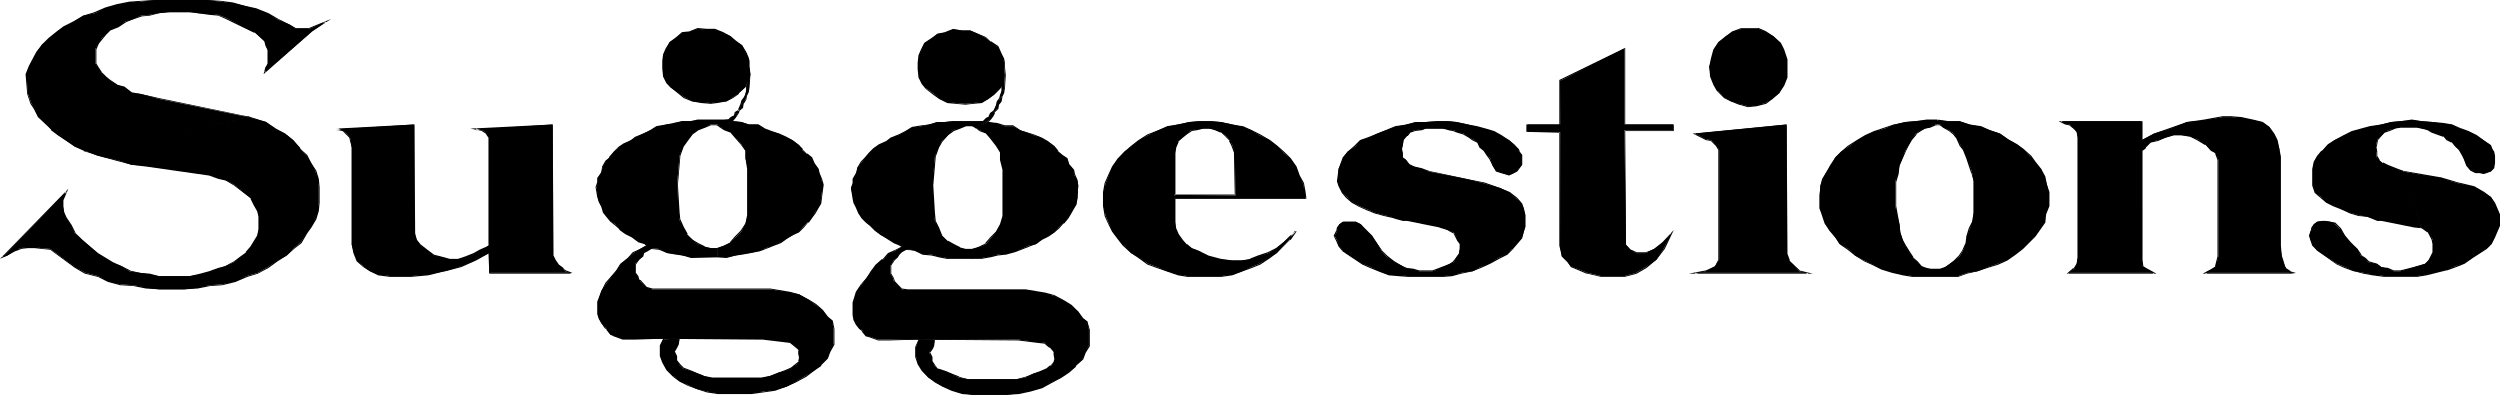 <?xml version="1.0" encoding="UTF-8" standalone="no"?>
<svg
   version="1.0"
   width="129.766mm"
   height="20.495mm"
   id="svg42"
   sodipodi:docname="Suggestions.wmf"
   xmlns:inkscape="http://www.inkscape.org/namespaces/inkscape"
   xmlns:sodipodi="http://sodipodi.sourceforge.net/DTD/sodipodi-0.dtd"
   xmlns="http://www.w3.org/2000/svg"
   xmlns:svg="http://www.w3.org/2000/svg">
  <sodipodi:namedview
     id="namedview42"
     pagecolor="#ffffff"
     bordercolor="#000000"
     borderopacity="0.25"
     inkscape:showpageshadow="2"
     inkscape:pageopacity="0.0"
     inkscape:pagecheckerboard="0"
     inkscape:deskcolor="#d1d1d1"
     inkscape:document-units="mm" />
  <defs
     id="defs1">
    <pattern
       id="WMFhbasepattern"
       patternUnits="userSpaceOnUse"
       width="6"
       height="6"
       x="0"
       y="0" />
  </defs>
  <path
     style="fill:#000000;fill-opacity:1;fill-rule:evenodd;stroke:none"
     d="m 31.189,19.406 -1.778,-0.485 -1.778,-0.485 -1.778,-0.162 -1.454,-1.132 -1.454,-0.485 -1.293,-0.809 -0.808,-0.647 -0.97,-0.97 -0.646,-0.809 -0.485,-0.97 V 9.541 l 0.485,-1.132 0.646,-0.809 0.97,-0.97 0.808,-0.809 1.616,-0.647 1.293,-0.97 1.293,-0.323 1.778,-0.809 1.778,-0.162 1.778,-0.323 2.101,-0.323 h 3.878 l 1.616,0.323 2.262,0.162 1.778,0.162 1.616,0.647 5.494,2.749 1.939,1.779 0.323,0.809 0.323,0.97 V 10.997 12.452 l -0.323,0.97 -0.323,0.809 9.373,-8.086 2.747,-1.941 -3.394,1.455 H 59.307 58.014 L 56.883,4.851 54.621,3.881 52.52,2.749 50.096,1.779 47.995,1.132 45.733,0.647 43.309,0.323 40.562,0 H 30.381 L 27.634,0.323 25.371,0.485 22.947,0.97 20.846,1.617 18.584,2.587 16.322,3.073 14.544,4.205 12.605,5.337 11.15,6.307 9.696,7.601 8.242,8.733 7.272,10.188 l -0.808,1.455 -0.646,1.294 -0.646,1.617 0.323,3.881 0.646,1.779 0.646,1.132 0.808,1.617 1.131,0.97 1.293,1.455 1.454,1.132 3.232,2.264 2.101,0.809 31.835,-6.63 z"
     id="path1" />
  <path
     style="fill:#000000;fill-opacity:1;fill-rule:evenodd;stroke:none"
     d="m 31.189,19.244 -3.555,-0.809 -1.778,-0.323 v 0 l -1.454,-1.132 -1.293,-0.323 -1.454,-0.97 -0.808,-0.647 v 0 l -0.808,-0.809 v 0 l -0.646,-0.97 -0.485,-0.809 v 0 -2.911 0.162 l 0.485,-1.132 0.646,-0.809 v 0 l 0.808,-0.97 0.808,-0.809 v 0 l 1.616,-0.647 1.454,-0.97 1.131,-0.485 1.939,-0.647 h -0.162 l 1.778,-0.162 1.778,-0.485 2.101,-0.162 h 3.878 l 1.616,0.162 2.262,0.323 1.778,0.162 v 0 l 1.454,0.647 5.656,2.749 V 6.307 l 1.939,1.779 v 0 l 0.162,0.809 0.485,0.97 v 0 2.587 0 l -0.485,0.809 -0.323,1.294 9.534,-8.409 3.717,-2.426 -4.363,1.779 v 0 h -2.586 v 0 L 56.883,4.851 54.621,3.719 52.682,2.587 50.258,1.617 47.995,1.132 v 0 L 45.733,0.485 43.309,0.162 40.562,0 H 30.381 l -2.747,0.162 -2.262,0.162 -2.424,0.485 v 0 l -2.262,0.647 -2.262,0.97 -2.101,0.647 -1.939,1.132 -1.939,0.97 -1.293,0.97 -1.616,1.294 -1.293,1.294 -1.131,1.455 -1.454,2.749 -0.646,1.617 0.323,3.881 0.646,1.941 0.646,0.97 0.808,1.617 2.586,2.426 v 0.162 l 1.293,0.97 3.394,2.264 2.101,0.97 32.32,-6.792 -17.938,-3.719 v 0.162 l 17.453,3.558 V 22.802 l -31.835,6.63 v 0 l -1.939,-0.809 -3.394,-2.264 -1.293,-1.132 v 0 L 7.757,22.802 v 0 L 6.949,21.347 6.141,20.215 5.494,18.436 v 0 L 5.333,14.554 v 0 L 5.979,13.099 7.272,10.35 8.403,8.733 V 8.894 L 9.696,7.762 11.312,6.469 12.605,5.498 14.544,4.366 16.483,3.234 18.584,2.587 20.846,1.779 23.109,1.132 h -0.162 l 2.424,-0.485 2.262,-0.323 2.747,-0.162 h 10.181 l 2.747,0.162 2.424,0.485 2.262,0.485 h -0.162 l 2.262,0.647 2.424,0.97 2.101,0.97 2.101,1.132 1.131,0.647 h 2.747 l 3.394,-1.294 -0.162,-0.162 -2.586,1.779 -9.373,8.086 0.162,0.162 0.323,-0.809 0.323,-0.97 V 9.865 l -0.323,-0.97 -0.323,-0.97 L 50.096,6.145 44.44,3.558 42.824,2.911 41.046,2.587 38.784,2.426 37.168,2.102 H 33.29 L 31.189,2.426 29.411,2.911 27.634,3.073 25.856,3.719 24.563,4.205 23.109,5.013 21.493,5.66 20.685,6.63 19.877,7.601 h -0.162 l -0.646,0.809 -0.323,1.132 v 2.911 l 0.323,0.97 0.646,0.809 h 0.162 l 0.808,1.132 0.808,0.485 1.454,0.97 1.293,0.485 1.616,1.132 1.778,0.162 3.555,0.809 z"
     id="path2" />
  <path
     style="fill:#000000;fill-opacity:1;fill-rule:evenodd;stroke:none"
     d="m 16.806,29.594 2.424,0.97 4.202,0.97 2.424,0.809 2.747,0.162 12.443,1.779 1.778,0.647 1.616,0.485 1.454,0.809 3.394,2.749 0.646,1.294 0.646,1.132 0.162,1.132 v 1.455 0.97 l -0.162,1.294 -1.293,2.264 -0.97,1.132 -1.131,0.809 -1.293,0.97 -1.778,0.809 -1.293,0.485 -1.778,0.647 -1.778,0.485 -2.101,0.323 H 35.229 31.189 l -1.778,-0.323 -1.939,-0.323 -2.101,-0.323 -1.454,-0.97 -1.778,-0.647 -2.909,-1.779 -3.07,-2.749 -1.454,-1.294 -0.808,-1.455 -0.97,-1.617 -0.323,-0.97 -0.323,-1.294 v -1.294 l 0.646,-1.455 L 0.485,50.455 1.454,50.132 2.747,49.162 4.04,48.677 5.494,48.515 h 1.293 l 1.454,0.162 1.616,0.162 4.848,3.558 2.101,1.132 2.424,0.647 1.939,0.97 2.424,0.647 2.586,0.162 2.424,0.485 2.586,0.323 h 5.01 l 2.586,-0.323 2.424,-0.485 2.424,-0.162 2.586,-0.647 2.101,-0.97 2.262,-0.647 1.939,-1.132 1.939,-1.294 1.778,-0.97 1.454,-1.455 1.293,-1.132 1.131,-1.779 0.97,-1.294 0.808,-1.455 0.485,-1.617 0.162,-1.617 V 36.71 L 62.378,35.092 61.893,33.637 61.085,32.02 60.115,30.564 58.822,29.109 57.53,27.492 55.914,26.198 54.136,25.389 52.197,23.934 48.642,22.964 Z"
     id="path3" />
  <path
     style="fill:#000000;fill-opacity:1;fill-rule:evenodd;stroke:none"
     d="m 16.322,29.594 2.909,0.97 4.202,1.132 2.424,0.647 2.747,0.323 12.443,1.779 v 0 l 1.778,0.647 1.454,0.323 1.616,0.97 3.394,2.587 h -0.162 l 0.646,1.294 0.646,1.132 v 0 l 0.323,1.132 v 2.426 l -0.323,1.294 v 0 l -1.293,2.102 -0.97,1.132 h 0.162 l -1.131,0.809 -1.293,0.97 -1.778,0.97 -1.293,0.323 -1.778,0.647 v 0 l -1.778,0.485 -2.101,0.485 h -5.979 l -1.778,-0.485 -1.939,-0.162 -2.101,-0.485 h 0.162 l -1.616,-0.809 -1.778,-0.809 -2.909,-1.779 -3.07,-2.587 v 0 l -1.293,-1.294 v 0 l -0.808,-1.617 -0.97,-1.455 -0.485,-0.97 v 0 l -0.162,-1.294 V 39.135 39.297 L 13.413,37.033 0,50.779 1.454,50.132 2.909,49.323 4.202,48.838 H 4.04 L 5.494,48.677 H 6.787 L 8.242,48.838 9.858,49 v 0 l 4.848,3.558 1.939,1.132 2.586,0.647 1.939,0.97 2.424,0.647 2.586,0.162 2.424,0.485 2.586,0.162 h 5.01 l 2.586,-0.162 2.424,-0.485 2.424,-0.162 2.586,-0.647 2.262,-0.97 2.101,-0.647 2.101,-1.132 1.778,-1.294 1.778,-1.132 1.454,-1.294 1.454,-1.132 1.131,-1.941 0.808,-1.132 0.97,-1.617 0.485,-1.617 v 0 l 0.162,-1.617 v -3.073 l -0.162,-1.617 v 0 L 62.054,33.475 61.085,32.02 60.277,30.403 58.822,29.109 h 0.162 l -1.454,-1.617 v 0 l -1.616,-1.294 -1.778,-0.97 -1.939,-1.294 -3.555,-1.132 -32.32,6.792 0.485,0.162 31.835,-6.792 h -0.162 l 3.555,1.132 2.101,1.455 1.778,0.809 1.454,1.294 v 0 l 1.293,1.617 h 0.162 l 1.293,1.294 h -0.162 l 0.97,1.617 0.97,1.455 0.323,1.617 v -0.162 l 0.323,1.617 v 3.073 L 62.216,41.399 v -0.162 l -0.323,1.617 -0.97,1.617 -0.97,1.294 -0.97,1.779 v 0 l -1.293,1.132 -1.616,1.294 -1.778,1.132 -1.778,1.294 -1.939,1.132 -2.262,0.647 -2.262,0.809 -2.424,0.809 v 0 l -2.424,0.162 -2.424,0.323 -2.586,0.323 h -5.01 l -2.586,-0.323 -2.424,-0.323 -2.586,-0.162 h 0.162 L 21.331,54.983 19.23,54.175 16.806,53.528 14.867,52.396 9.858,48.838 8.242,48.677 6.787,48.353 H 5.494 l -1.454,0.323 v 0 L 2.747,49 1.293,49.97 0.485,50.294 v 0.162 L 13.09,37.68 l -0.162,-0.162 -0.808,1.617 v 1.294 l 0.323,1.455 0.485,0.97 0.808,1.455 0.97,1.455 1.293,1.455 v 0 l 3.232,2.749 2.909,1.779 1.778,0.647 1.454,0.809 2.101,0.485 1.939,0.323 1.778,0.323 h 5.979 l 2.101,-0.323 1.778,-0.485 v 0 l 1.778,-0.647 1.293,-0.485 1.778,-0.97 1.454,-0.809 1.131,-0.97 0.97,-1.132 1.293,-2.102 0.162,-1.455 v -2.426 l -0.162,-1.294 -0.646,-0.97 -0.646,-1.455 -3.555,-2.587 -1.454,-0.97 -1.616,-0.485 -1.778,-0.647 -12.443,-1.779 -2.747,-0.162 v 0 L 23.594,31.535 19.23,30.403 16.806,29.432 v 0.323 z"
     id="path4" />
  <path
     style="fill:#000000;fill-opacity:1;fill-rule:evenodd;stroke:none"
     d="M 69.003,46.574 V 28.947 l -0.323,-1.941 -0.646,-0.809 -0.808,-0.647 -0.808,-0.162 h -0.485 l 15.352,-0.97 v 21.347 l 0.485,1.294 0.646,0.97 1.293,1.132 1.454,0.97 1.293,0.323 1.778,0.485 h 1.778 l 1.293,-0.485 1.616,-0.647 1.293,-0.647 1.293,-0.647 0.485,-0.485 V 27.007 l -0.485,-0.809 -0.808,-0.647 -1.293,-0.162 15.029,-0.97 V 50.294 l 0.485,0.809 0.485,0.647 1.131,0.97 0.323,0.485 1.293,0.323 h 0.646 -16.806 v -3.881 l -2.586,1.294 -2.909,1.294 -3.232,0.97 -3.232,0.647 -3.555,0.323 h -2.101 -1.778 l -2.424,-0.323 -1.616,-0.647 -1.293,-0.97 -1.131,-1.132 -0.646,-1.455 -0.485,-1.617 z"
     id="path5" />
  <path
     style="fill:#000000;fill-opacity:1;fill-rule:evenodd;stroke:none"
     d="m 69.165,28.947 -0.485,-2.102 -1.293,-1.294 -0.97,-0.323 h -0.485 v 0.323 l 15.352,-0.97 -0.162,-0.162 v 21.347 l 0.485,1.455 0.808,0.97 1.293,1.132 1.293,0.809 1.293,0.485 1.939,0.485 h 1.778 l 1.293,-0.485 1.616,-0.647 1.293,-0.647 1.454,-0.647 0.485,-0.485 V 26.845 L 95.667,26.198 94.697,25.551 93.405,25.228 v 0.323 l 15.029,-0.97 -0.162,-0.162 V 50.294 l 0.485,0.97 0.485,0.647 1.131,0.97 v -0.162 l 0.485,0.485 1.293,0.485 h 0.646 v -0.162 h -16.806 0.162 v -4.205 l -2.909,1.455 -2.909,1.455 -3.07,0.809 v 0 l -3.232,0.647 -3.555,0.485 h -3.878 l -2.424,-0.485 v 0 l -1.454,-0.647 -1.454,-0.809 v 0 L 70.296,51.102 v 0 l -0.646,-1.617 -0.485,-1.455 v 0 -19.083 h -0.162 v 19.083 l 0.323,1.617 0.646,1.617 1.293,1.132 1.293,0.809 1.616,0.809 2.424,0.323 h 3.878 l 3.555,-0.323 3.232,-0.809 h 0.162 l 3.07,-0.809 2.909,-1.294 2.586,-1.455 h -0.162 l 0.162,4.043 h 16.806 v -0.162 h -0.646 0.162 l -1.293,-0.485 v 0 l -0.485,-0.323 v -0.162 l -1.131,-0.809 h 0.162 l -0.485,-0.647 -0.485,-0.97 v 0.162 l -0.162,-25.875 -16.16,0.809 2.424,0.485 h -0.162 l 0.97,0.647 h -0.162 l 0.485,0.647 v 0 21.023 h 0.162 l -0.485,0.323 v 0 L 94.051,49 92.92,49.647 91.304,50.294 89.849,50.779 H 90.011 88.234 v 0 L 86.456,50.294 85.163,49.97 83.87,49 l -1.454,-1.132 0.162,0.162 -0.808,-0.97 -0.323,-1.294 v 0 l -0.162,-21.347 -15.352,0.809 v 0.323 h 0.485 v 0 l 0.808,0.162 v 0 l 1.293,1.294 v 0 l 0.485,1.941 z"
     id="path6" />
  <path
     style="fill:#000000;fill-opacity:1;fill-rule:evenodd;stroke:none"
     d="m 142.046,23.611 h 0.808 l 0.485,-0.485 0.808,-0.485 0.162,-0.647 0.646,-0.323 0.485,-1.294 0.162,-0.485 0.485,-0.809 0.162,-0.647 0.162,-0.809 v -0.97 l 0.323,-0.647 -0.646,1.132 -1.131,1.132 -1.131,0.809 -1.293,0.809 -1.778,0.162 -1.293,0.162 -1.939,-0.162 -1.616,-0.162 -1.616,-0.809 -1.131,-0.809 -1.616,-1.132 -0.646,-0.809 -0.646,-1.455 -0.162,-1.455 v -1.455 l 0.162,-1.294 0.485,-1.132 0.646,-1.294 1.293,-0.809 1.131,-0.97 1.616,-0.162 1.454,-0.647 1.778,0.162 h 1.616 l 1.616,0.647 1.454,0.647 0.97,0.97 1.293,0.809 0.646,1.294 0.485,1.132 0.162,0.647 v 0.97 l 0.323,1.617 -0.323,2.587 -0.162,0.97 -0.323,0.647 -0.162,0.809 -0.485,0.647 -0.162,0.97 -0.646,0.647 -0.323,0.647 -0.323,0.647 -0.646,0.647 z"
     id="path7" />
  <path
     style="fill:#000000;fill-opacity:1;fill-rule:evenodd;stroke:none"
     d="m 142.046,23.449 v 0.323 h 0.97 l 0.323,-0.647 v 0.162 l 0.808,-0.485 0.162,-0.647 v 0 l 0.808,-0.485 0.323,-1.132 0.323,-0.647 0.485,-0.647 0.162,-0.647 v -0.162 l 0.162,-0.809 v -0.97 0.162 l 0.646,-1.941 -1.293,2.264 v 0 l -0.97,0.97 v 0 l -1.131,0.97 -1.454,0.647 h 0.162 l -1.778,0.162 -1.293,0.323 -1.939,-0.323 -1.616,-0.162 v 0 l -1.616,-0.647 -1.131,-0.97 -1.616,-1.132 0.162,0.162 -0.646,-0.97 -0.646,-1.294 v 0 l -0.162,-1.455 v -1.455 l 0.162,-1.294 v 0.162 l 0.323,-1.132 0.808,-1.294 h -0.162 l 1.454,-0.97 0.97,-0.809 v 0 l 1.616,-0.162 1.616,-0.809 h -0.162 l 1.778,0.323 h 1.616 v 0 l 1.454,0.647 1.616,0.647 v 0 l 0.808,0.97 1.454,0.809 -0.162,-0.162 0.808,1.455 0.323,1.132 0.162,0.647 v -0.162 0.97 l 0.323,1.617 -0.323,2.587 -0.162,0.97 v -0.162 l -0.162,0.647 v 0.162 l -0.162,0.809 v 0 l -0.646,0.647 -0.162,0.97 h 0.162 l -0.808,0.485 -0.162,0.809 -0.485,0.647 v 0 l -0.646,0.647 h 0.162 l -1.616,-0.323 v 0.323 l 1.616,0.162 0.646,-0.809 0.485,-0.647 0.323,-0.647 h -0.162 l 0.808,-0.647 0.162,-0.97 v 0.162 l 0.485,-0.809 0.162,-0.809 v 0 l 0.323,-0.647 v 0 l 0.162,-0.97 0.162,-2.587 -0.162,-1.617 v -0.97 l -0.162,-0.647 -0.485,-1.132 -0.808,-1.294 -1.293,-0.97 v 0 l -0.97,-0.809 -1.454,-0.809 -1.616,-0.647 h -1.616 l -1.778,-0.162 -1.616,0.647 h 0.162 l -1.616,0.162 -1.131,0.97 -1.293,0.97 -0.808,1.294 -0.485,1.132 -0.162,1.294 v 1.455 l 0.162,1.617 0.646,1.294 0.808,0.809 1.616,1.294 0.97,0.809 1.616,0.647 1.778,0.323 1.939,0.162 1.293,-0.162 1.778,-0.323 1.293,-0.647 1.131,-0.809 v -0.162 l 1.293,-1.132 0.646,-1.132 h -0.323 l -0.162,0.647 v 0.97 l -0.162,0.809 v 0 l -0.323,0.647 -0.485,0.647 -0.162,0.647 -0.485,1.132 h 0.162 l -0.808,0.485 -0.162,0.647 v 0 l -0.646,0.323 -0.485,0.485 v 0 h -0.808 v 0.323 z"
     id="path8" />
  <path
     style="fill:#000000;fill-opacity:1;fill-rule:evenodd;stroke:none"
     d="m 161.115,38.65 -0.162,1.132 -0.485,0.97 -0.646,0.97 -0.485,0.809 -0.808,0.97 -0.97,0.97 -0.808,0.97 -1.131,0.647 -1.293,0.647 -1.131,0.809 -1.454,0.485 -1.454,0.647 -1.293,0.485 -1.778,0.485 -1.616,0.162 -1.293,0.323 -1.778,0.323 h -1.778 v -1.779 l 1.293,-0.485 1.293,-0.647 0.97,-0.97 1.131,-1.132 0.808,-1.617 0.485,-1.617 v -9.056 l -0.485,-2.102 V 29.594 l -0.808,-1.294 -1.131,-1.294 -0.97,-1.132 -1.293,-0.485 -0.646,-0.485 2.424,-1.132 1.616,0.162 1.454,0.485 h 1.778 l 1.293,0.97 1.454,0.485 1.293,0.323 1.616,0.809 1.131,0.485 1.293,0.97 0.646,0.97 0.808,0.809 0.97,0.647 0.485,1.132 0.808,1.132 0.323,0.97 0.323,0.97 0.323,1.132 z"
     id="path9" />
  <path
     style="fill:#000000;fill-opacity:1;fill-rule:evenodd;stroke:none"
     d="m 161.115,38.65 -0.323,1.132 v 0 l -0.485,0.809 -0.485,1.132 -0.646,0.647 -0.808,1.132 h 0.162 l -0.97,0.97 -0.808,0.809 v 0 l -1.131,0.647 -1.454,0.647 -1.131,0.97 -1.293,0.323 -1.454,0.809 L 148.833,49 h 0.162 l -1.778,0.485 -1.616,0.162 -1.293,0.323 -1.778,0.323 h -1.778 v 0.162 -1.779 0.162 l 1.293,-0.485 1.293,-0.647 0.97,-1.132 v 0 l 1.131,-1.132 0.97,-1.617 0.485,-1.617 v -9.056 l -0.485,-2.102 V 29.594 l -0.97,-1.294 -1.131,-1.455 -0.97,-1.132 -1.293,-0.485 -0.646,-0.485 v 0.323 l 2.424,-1.132 v 0 l 1.616,0.162 h -0.162 l 1.616,0.485 h 1.778 v 0 l 1.293,0.97 1.293,0.485 1.454,0.323 1.454,0.647 1.131,0.647 1.454,0.97 h -0.162 l 0.646,0.809 h 0.162 l 0.808,0.97 v 0 l 0.97,0.647 h -0.162 l 0.485,1.132 0.808,0.97 0.323,0.97 0.485,1.132 v -0.162 l 0.162,1.132 -0.162,2.426 h 0.162 l 0.323,-2.426 -0.323,-1.132 v 0 l -0.485,-1.132 -0.162,-0.809 -0.808,-1.132 -0.485,-1.132 -0.97,-0.809 v 0.162 l -0.97,-0.97 h 0.162 l -0.808,-0.809 -1.293,-0.97 -1.131,-0.647 -1.454,-0.647 -1.454,-0.485 -1.293,-0.485 -1.293,-0.809 h -1.939 v 0 l -1.454,-0.485 -1.616,-0.162 -2.747,1.132 0.97,0.647 1.293,0.485 -0.162,-0.162 0.97,1.132 1.131,1.294 0.97,1.294 v 0 1.455 l 0.323,2.102 v 9.056 0 l -0.323,1.617 -0.97,1.455 v 0 l -1.131,1.132 v 0 l -0.97,1.132 h 0.162 l -1.293,0.647 -1.454,0.485 v 1.779 l 1.939,0.162 1.778,-0.485 1.293,-0.162 1.616,-0.323 1.778,-0.323 v 0 l 1.293,-0.485 1.616,-0.647 1.293,-0.485 1.131,-0.809 1.293,-0.809 1.131,-0.485 0.97,-0.97 0.808,-0.97 h 0.162 l 0.808,-1.132 0.485,-0.647 0.646,-1.132 0.485,-0.809 0.162,-1.294 z"
     id="path10" />
  <path
     style="fill:#000000;fill-opacity:1;fill-rule:evenodd;stroke:none"
     d="m 140.753,50.455 h -5.171 l -1.616,-0.323 -1.293,-0.323 -1.778,-0.162 -1.616,-0.809 -1.454,-0.162 -1.293,-0.809 -1.131,-0.485 -1.293,-0.809 -1.454,-0.809 -1.131,-0.809 -0.808,-0.97 -0.97,-0.647 -0.646,-0.809 -0.646,-0.97 -0.485,-1.132 -0.485,-0.809 -0.162,-0.97 -0.323,-1.941 0.323,-0.809 v -0.97 l 0.646,-1.132 0.323,-1.132 0.646,-1.132 0.646,-0.647 0.97,-1.132 0.808,-0.809 1.131,-0.647 1.293,-0.809 0.808,-0.485 1.616,-0.809 1.454,-0.647 1.293,-0.647 1.778,-0.485 1.616,-0.162 1.454,-0.485 h 1.616 l 1.454,-0.162 h 1.778 1.616 1.778 0.808 l 0.808,0.162 -2.262,1.132 -0.646,-0.485 h -1.293 l -1.293,0.485 -1.293,0.485 -0.97,0.809 -1.131,1.294 -0.808,1.294 -0.646,1.779 -0.485,5.66 0.323,5.337 0.162,1.617 0.646,1.294 0.808,1.617 1.131,0.97 0.97,0.809 1.293,0.647 1.293,0.162 h 1.293 z"
     id="path11" />
  <path
     style="fill:#000000;fill-opacity:1;fill-rule:evenodd;stroke:none"
     d="m 140.592,50.455 0.162,-0.162 h -5.171 l -1.616,-0.323 -1.293,-0.323 -1.778,-0.162 h 0.162 l -1.616,-0.647 -1.616,-0.162 v 0 l -1.293,-0.97 -1.131,-0.485 -1.293,-0.809 -1.293,-0.809 -1.131,-0.809 v 0 l -0.97,-0.809 v 0 l -0.808,-0.647 v 0 l -0.646,-0.97 -0.646,-0.809 -0.485,-1.132 -0.485,-0.97 v 0.162 l -0.162,-0.97 -0.485,-1.941 v 0 l 0.485,-0.809 v -0.97 0 l 0.646,-0.97 0.162,-1.294 v 0.162 l 0.646,-1.132 v 0 l 0.646,-0.647 h 0.162 l 0.808,-1.132 v 0 l 0.808,-0.97 v 0.162 l 1.131,-0.647 1.454,-0.809 0.808,-0.647 1.616,-0.647 1.293,-0.647 1.293,-0.647 v 0 l 1.778,-0.485 1.616,-0.162 v 0 l 1.454,-0.485 v 0 h 1.616 l 1.454,-0.162 h 5.979 v 0 l 0.646,0.162 v -0.162 l -2.262,0.97 h 0.162 l -0.646,-0.323 h -1.293 l -1.293,0.323 -1.293,0.485 -1.131,0.97 v 0 l -1.131,1.294 -0.808,1.132 -0.485,1.941 -0.485,5.66 0.162,5.337 0.323,1.617 0.485,1.455 0.808,1.455 1.131,1.132 1.131,0.647 1.293,0.809 1.293,0.162 h 1.293 l -0.162,-0.162 v 1.779 h 0.162 v -1.779 h -1.293 l -1.293,-0.323 h 0.162 l -1.293,-0.647 -1.131,-0.647 v 0 l -1.131,-1.132 h 0.162 l -0.808,-1.455 -0.646,-1.455 v 0.162 l -0.162,-1.617 -0.323,-5.337 0.485,-5.66 v 0 l 0.646,-1.779 0.808,-1.132 0.97,-1.294 v 0 l 1.131,-0.809 1.293,-0.485 1.131,-0.485 v 0 h 1.293 -0.162 l 0.808,0.485 2.424,-1.294 -0.97,-0.323 h -5.979 l -1.454,0.323 h -1.616 l -1.616,0.323 h 0.162 l -1.616,0.323 -1.939,0.323 -1.293,0.809 -1.293,0.647 -1.616,0.647 -0.808,0.647 -1.454,0.647 -0.97,0.647 -0.97,0.97 v 0 l -0.97,1.132 h 0.162 l -0.808,0.647 -0.646,1.132 -0.162,1.132 v 0 l -0.808,1.132 v 0.97 -0.162 l -0.323,0.97 0.323,1.941 0.323,0.97 0.485,0.97 0.323,1.132 0.646,0.809 0.808,0.97 0.808,0.647 v 0 l 0.97,0.809 v 0.162 l 1.131,0.809 1.293,0.647 1.293,0.97 1.131,0.323 1.293,0.97 L 129.28,49 v 0 l 1.616,0.647 1.778,0.323 1.293,0.162 1.616,0.485 5.171,-0.162 z"
     id="path12" />
  <path
     style="fill:#000000;fill-opacity:1;fill-rule:evenodd;stroke:none"
     d="m 129.441,66.465 h -5.01 -2.262 l -1.616,-0.647 -0.808,-0.162 -0.646,-0.97 -0.323,-0.485 -0.808,-0.809 -0.485,-0.97 -0.162,-0.809 V 60.967 59.997 59.188 l 0.646,-2.102 0.97,-1.455 1.131,-1.455 0.808,-0.97 0.97,-1.455 1.293,-1.132 1.131,-0.97 1.293,-0.809 1.616,-0.809 0.808,0.485 -1.131,0.647 -0.646,0.485 -0.162,0.647 -0.646,0.647 -0.808,0.809 v 1.455 0.323 l 0.485,0.647 0.323,0.809 0.162,0.162 1.293,1.294 1.131,0.323 h 23.109 l 3.878,0.647 1.778,0.323 1.939,1.132 1.293,0.97 1.454,1.132 0.97,1.294 0.808,0.647 0.323,1.617 v 1.294 1.779 l -0.808,1.294 -0.323,1.294 -1.454,1.455 -1.293,1.132 -1.616,0.97 -1.939,1.132 -1.778,0.97 -2.262,0.647 -2.262,0.323 -2.424,0.323 h -6.626 l -2.101,-0.323 -1.939,-0.485 -1.778,-0.809 -1.616,-0.809 -1.293,-0.97 -1.131,-1.294 -0.808,-1.294 -0.485,-1.294 v -0.647 -1.455 l 0.485,-1.132 h 3.232 l -0.323,0.97 -0.323,0.647 -0.323,0.647 0.323,0.97 v 0.809 l 0.646,0.97 0.646,0.647 1.454,0.485 0.97,0.323 1.616,0.647 1.778,0.485 h 2.101 1.778 1.939 1.778 1.939 l 1.778,-0.485 1.616,-0.647 1.293,-0.323 1.131,-0.485 0.97,-0.647 0.646,-0.647 0.162,-0.809 -0.162,-0.809 v -0.647 l -0.97,-0.97 -0.808,-0.647 -1.293,-0.162 -4.04,-0.485 z"
     id="path13" />
  <path
     style="fill:#000000;fill-opacity:1;fill-rule:evenodd;stroke:none"
     d="m 129.441,66.304 h -5.01 -2.262 0.162 l -1.778,-0.647 -0.646,-0.162 v 0 l -0.646,-0.809 v 0 l -0.485,-0.485 v 0 l -0.646,-0.97 -0.485,-0.809 v 0 l -0.162,-0.809 v -2.426 0 l 0.646,-1.941 0.808,-1.617 1.131,-1.294 0.97,-1.132 0.808,-1.294 v 0 l 1.293,-1.132 v 0 l 1.131,-1.132 v 0 L 125.725,49 l 1.454,-0.809 h -0.162 l 0.97,0.485 V 48.353 L 126.856,49 l -0.646,0.485 -0.323,0.647 v 0 l -0.646,0.809 v 0 l -0.646,0.809 v 1.941 l 0.485,0.647 0.162,0.647 0.323,0.323 v -0.162 l 1.293,1.455 1.131,0.162 h 23.109 l 3.878,0.809 1.778,0.323 v 0 l 1.939,1.132 1.293,0.809 1.293,1.294 v -0.162 l 0.97,1.294 0.808,0.809 v -0.162 l 0.485,1.617 v 0 3.073 -0.162 l -0.97,1.455 -0.323,1.294 v 0 l -1.293,1.294 v 0 l -1.454,1.132 -1.454,1.132 -2.101,1.132 -1.778,0.809 -2.101,0.647 v 0 l -2.262,0.485 -2.424,0.162 h -6.626 l -2.101,-0.162 h 0.162 l -2.101,-0.647 -1.778,-0.647 -1.454,-0.97 -1.454,-0.809 h 0.162 l -1.131,-1.294 -0.808,-1.455 -0.485,-1.294 v 0.162 -2.102 0.162 l 0.485,-1.294 h -0.162 l 3.232,0.162 -0.162,-0.162 -0.323,0.809 -0.323,0.809 -0.323,0.647 0.323,0.97 v 0 0.97 l 0.808,0.809 v 0 l 0.646,0.647 1.293,0.485 1.131,0.485 1.616,0.647 v 0 l 1.778,0.485 h 9.534 l 1.778,-0.485 h 0.162 l 1.616,-0.647 1.293,-0.485 1.131,-0.485 0.808,-0.485 v -0.162 l 0.808,-0.647 0.162,-0.809 -0.162,-0.809 v -0.647 l -0.97,-0.97 v 0 l -0.97,-0.809 -1.293,-0.162 -4.04,-0.485 h -20.2 v 0.162 l 20.2,0.162 4.04,0.485 1.293,0.162 v 0 l 0.808,0.647 v 0 l 0.97,0.809 h -0.162 v 0.647 l 0.162,0.809 v 0 l -0.162,0.647 h 0.162 l -0.808,0.647 v 0 l -0.808,0.647 -1.131,0.485 -1.293,0.485 -1.616,0.647 v 0 l -1.778,0.323 h -9.534 l -1.778,-0.323 h 0.162 l -1.616,-0.647 -1.131,-0.485 -1.293,-0.485 v 0 l -0.646,-0.647 v 0 l -0.646,-0.809 v 0 -0.809 l -0.485,-0.97 v 0.162 l 0.485,-0.809 0.323,-0.647 0.162,-1.132 h -3.232 l -0.646,1.294 v 2.102 l 0.485,1.294 0.808,1.455 1.293,1.294 1.293,0.97 1.616,0.809 1.778,0.647 1.939,0.647 2.101,0.323 h 6.626 l 2.424,-0.323 2.262,-0.323 v 0 l 2.262,-0.809 1.778,-0.809 2.101,-1.132 1.454,-1.132 1.454,-0.97 v -0.162 l 1.293,-1.294 0.485,-1.294 0.808,-1.455 v -3.073 l -0.323,-1.617 -0.97,-0.809 v 0 l -0.97,-1.294 -1.293,-1.132 -1.293,-0.809 -2.101,-1.132 -1.778,-0.485 -3.878,-0.647 h -23.109 l -1.131,-0.323 0.162,0.162 -1.293,-1.455 v 0 l -0.323,-0.162 v 0 l -0.162,-0.647 -0.485,-0.647 v 0 -1.779 0.162 l 0.646,-0.97 v 0 l 0.808,-0.647 0.162,-0.647 v 0 l 0.646,-0.323 1.293,-0.809 -1.131,-0.647 -1.616,0.97 -1.454,0.647 -0.97,1.132 v 0 l -1.454,1.132 -0.808,1.294 -0.97,1.132 -1.131,1.294 -0.808,1.617 -0.808,2.102 v 2.426 l 0.323,0.97 0.485,0.809 0.646,0.97 v 0 l 0.485,0.323 h -0.162 l 0.808,0.97 0.646,0.323 1.778,0.647 h 2.262 l 5.01,-0.162 z"
     id="path14" />
  <path
     style="fill:#000000;fill-opacity:1;fill-rule:evenodd;stroke:none"
     d="m 253.065,46.898 -1.293,1.294 -1.293,1.455 -1.454,0.809 -1.939,1.294 -1.616,0.647 -1.778,0.809 -1.939,0.647 -2.262,0.323 h -4.202 -2.262 l -1.939,-0.323 -2.101,-0.647 -1.939,-0.809 -1.778,-0.647 -1.778,-1.294 -1.616,-0.809 -1.454,-1.617 -1.131,-1.294 -0.97,-1.294 -0.808,-1.617 -0.646,-1.617 -0.323,-1.779 v -1.455 -1.294 l 0.323,-1.617 0.646,-1.617 0.808,-1.779 1.131,-1.617 1.131,-1.294 1.293,-0.97 1.616,-1.294 1.778,-0.97 1.939,-0.97 1.778,-0.647 2.101,-0.485 2.262,-0.485 1.939,-0.162 h 2.262 l 1.939,0.162 2.262,0.485 1.939,0.485 1.778,0.647 1.616,0.97 1.939,0.97 1.616,1.294 1.293,1.294 1.131,0.97 1.131,1.617 0.646,1.779 0.808,1.617 0.323,1.617 0.162,1.294 h -25.694 v -0.647 h 11.958 l -0.162,-8.571 -0.485,-1.294 -0.485,-0.97 -0.808,-0.809 -0.97,-0.809 -1.131,-0.485 -1.131,-0.162 h -1.131 l -1.293,0.162 -1.131,0.162 -0.808,0.647 -0.97,0.809 -0.808,0.809 -0.485,1.132 -0.162,1.132 V 43.502 l 0.162,1.455 0.485,1.132 0.808,0.97 0.97,0.97 0.808,0.647 1.454,0.647 1.939,0.97 2.424,0.647 2.262,0.162 h 1.778 l 1.778,-0.162 1.616,-0.647 1.939,-0.647 1.616,-0.97 1.293,-1.132 1.616,-1.294 0.808,-0.809 z"
     id="path15" />
  <path
     style="fill:#000000;fill-opacity:1;fill-rule:evenodd;stroke:none"
     d="m 252.904,46.898 h 0.162 l -2.747,2.587 v 0 l -1.293,0.809 -1.939,1.455 -1.616,0.647 -1.778,0.647 -2.101,0.647 h 0.162 l -2.262,0.485 h -6.464 l -1.939,-0.485 v 0 l -4.04,-1.294 -1.778,-0.647 -1.778,-1.455 -1.454,-0.809 v 0 l -1.616,-1.455 h 0.162 l -1.131,-1.455 -0.97,-1.294 -0.97,-1.455 -0.646,-1.617 v 0 l -0.162,-1.779 v -2.749 l 0.162,-1.617 v 0 l 0.646,-1.455 0.97,-1.779 1.131,-1.617 1.131,-1.294 h -0.162 l 1.454,-1.132 1.454,-1.132 1.778,-1.132 2.101,-0.809 1.778,-0.647 h -0.162 l 2.101,-0.485 2.262,-0.485 1.939,-0.162 h 2.262 l 1.939,0.162 2.262,0.485 1.939,0.485 v 0 l 1.778,0.647 1.616,0.809 1.939,1.132 1.454,1.132 v 0 l 1.454,1.294 1.131,1.132 h -0.162 l 1.131,1.617 0.646,1.779 0.97,1.455 v 0 l 0.162,1.617 0.323,1.294 v -0.162 h -25.694 l 0.162,0.162 v -0.647 l -0.162,0.162 11.958,-0.162 v -8.571 l -0.646,-1.294 -0.323,-0.97 -0.97,-0.809 -0.97,-0.97 -0.97,-0.485 -1.293,-0.162 h -1.131 l -1.293,0.162 -1.131,0.323 -0.97,0.647 -0.808,0.647 v 0 l -0.97,0.97 -0.485,0.97 -0.162,1.294 V 43.502 l 0.162,1.455 0.485,1.132 0.97,1.132 v 0 l 0.808,0.97 0.97,0.647 1.293,0.647 1.939,0.97 2.586,0.647 v 0 l 2.262,0.162 h 1.778 l 1.778,-0.162 1.616,-0.647 1.939,-0.809 1.616,-0.809 1.293,-1.132 1.616,-1.294 v 0 l 0.808,-0.97 -0.162,-0.162 -1.131,1.617 0.323,0.162 1.131,-1.617 -0.162,-0.162 -0.97,0.97 v -0.162 l -1.454,1.455 -1.454,1.132 -1.616,0.809 -1.939,0.647 -1.616,0.647 h 0.162 l -1.778,0.323 h -1.778 l -2.262,-0.323 v 0 l -2.424,-0.647 -1.939,-0.97 -1.293,-0.485 -0.97,-0.809 v 0.162 l -0.808,-0.97 v 0 l -0.808,-1.132 -0.485,-1.132 v 0.162 l -0.162,-1.455 V 30.079 l 0.162,-1.132 v 0 l 0.485,-1.132 h -0.162 l 0.97,-0.809 v 0 l 0.808,-0.647 0.97,-0.647 h -0.162 l 1.131,-0.162 1.293,-0.323 h 1.131 l 1.131,0.323 v 0 l 1.131,0.485 v -0.162 l 0.808,0.809 0.97,0.97 h -0.162 l 0.485,0.97 0.485,1.294 v -0.162 l 0.162,8.571 0.162,-0.162 h -12.12 v 0.809 h 26.018 l -0.162,-1.294 -0.323,-1.779 -0.808,-1.455 -0.646,-1.779 -1.131,-1.617 -1.131,-1.132 -1.454,-1.294 v 0 l -1.454,-1.132 -1.939,-1.132 -1.616,-0.809 -1.778,-0.809 h -0.162 l -1.939,-0.323 -2.262,-0.485 -1.939,-0.162 h -2.262 l -1.939,0.162 -2.262,0.485 -2.101,0.323 v 0 l -1.778,0.809 -2.101,0.809 -1.778,1.132 -1.454,1.132 -1.293,1.132 -1.293,1.294 -1.131,1.617 -0.808,1.779 -0.646,1.455 -0.323,1.779 v 2.749 l 0.323,1.941 0.646,1.455 0.808,1.617 0.97,1.294 1.131,1.455 v 0 l 1.616,1.455 1.454,0.97 1.778,1.294 1.778,0.647 4.202,1.455 v 0 l 1.939,0.323 h 6.464 l 2.262,-0.323 v 0 l 2.101,-0.809 1.778,-0.647 1.616,-0.647 1.939,-1.294 1.293,-0.97 2.586,-2.587 h 0.162 z"
     id="path16" />
  <path
     style="fill:#000000;fill-opacity:1;fill-rule:evenodd;stroke:none"
     d="m 280.214,33.637 -1.293,-0.485 -1.616,-0.485 -0.808,-0.323 -0.646,-0.97 -0.646,-0.485 v -0.809 l -0.323,-0.97 0.323,-0.647 0.162,-1.132 0.646,-0.647 0.646,-0.809 0.808,-0.323 1.454,-0.162 0.808,-0.162 h 1.293 0.97 0.97 l 1.293,0.162 0.97,0.162 0.808,0.323 1.131,0.323 1.131,0.809 0.646,0.323 0.808,0.485 0.646,1.132 0.808,0.647 0.646,0.97 0.485,0.485 0.485,1.455 0.808,1.132 0.808,0.162 0.646,0.323 0.97,0.162 0.646,-0.162 0.808,-0.485 0.485,-0.647 0.485,-0.647 v -1.779 l -0.485,-0.809 -0.162,-0.323 -0.646,-0.97 -1.131,-0.97 -1.616,-0.809 -1.293,-0.809 -1.616,-0.485 -1.778,-0.485 -1.778,-0.485 -2.262,-0.485 -1.616,-0.162 h -2.101 l -2.262,0.162 h -1.939 l -1.778,0.485 -2.262,0.485 -1.778,0.647 -1.778,0.647 -1.616,0.809 -1.616,0.485 -1.131,1.294 -1.454,0.97 -0.808,1.132 -0.485,1.132 -0.485,1.132 -0.162,2.426 0.162,0.809 0.808,1.455 0.808,0.809 1.131,0.97 1.293,0.809 1.616,0.647 1.454,0.647 1.778,0.485 2.101,0.485 1.616,0.485 h 0.808 l 6.464,1.294 1.293,0.485 z"
     id="path17" />
  <path
     style="fill:#000000;fill-opacity:1;fill-rule:evenodd;stroke:none"
     d="m 280.214,33.475 -1.293,-0.485 -1.454,-0.323 -0.97,-0.485 v 0 l -0.646,-0.809 -0.646,-0.485 v 0 -0.809 l -0.162,-0.97 v 0.162 l 0.162,-0.647 0.162,-1.294 v 0.162 l 0.646,-0.809 h 0.162 l 0.646,-0.809 -0.162,0.162 0.97,-0.323 h -0.162 l 1.454,-0.162 0.808,-0.323 h 3.232 l 1.293,0.323 h -0.162 l 0.97,0.162 0.808,0.323 1.131,0.323 1.131,0.647 0.646,0.485 0.97,0.485 v -0.162 l 0.485,1.132 0.808,0.647 v 0 l 0.646,0.97 0.485,0.647 0.646,1.294 0.646,1.132 0.97,0.323 0.646,0.162 0.97,0.323 0.646,-0.323 0.97,-0.485 0.485,-0.647 0.485,-0.647 V 30.403 l -0.485,-0.647 -0.162,-0.485 -0.808,-0.809 -1.131,-0.97 -1.454,-0.97 -1.454,-0.809 -1.616,-0.485 v 0 l -1.778,-0.485 -1.778,-0.323 -2.262,-0.485 -1.616,-0.162 h -2.101 l -2.262,0.162 h -1.939 l -1.939,0.485 h 0.162 l -2.262,0.323 v 0 l -3.555,1.455 -1.616,0.647 -1.778,0.647 -1.131,1.132 v 0 l -1.293,1.132 -0.97,1.132 -0.808,2.264 -0.323,2.426 0.323,0.97 0.646,1.294 0.808,0.97 v 0 l 1.131,0.97 1.454,0.809 1.454,0.647 1.616,0.647 1.778,0.485 v 0 l 2.101,0.485 h -0.162 l 1.778,0.485 h 0.808 l 6.464,1.294 h -0.162 l 1.616,0.485 -3.717,-11.644 -0.162,0.162 3.555,11.32 0.323,-0.162 -1.454,-0.485 v 0 l -6.464,-1.294 h -0.808 v 0 l -1.616,-0.485 v 0 l -2.101,-0.323 h 0.162 l -1.778,-0.485 -1.616,-0.647 -1.616,-0.647 -1.293,-0.97 -1.131,-0.809 v 0 l -0.808,-0.97 v 0 l -0.646,-1.294 -0.162,-0.809 v 0 l 0.162,-2.426 v 0 l 0.808,-2.102 0.97,-1.132 v 0 l 1.293,-1.132 v 0 l 1.131,-1.132 v 0 l 1.778,-0.647 1.454,-0.647 3.717,-1.294 h -0.162 l 2.262,-0.485 v 0 l 1.778,-0.485 v 0 h 1.939 l 2.262,-0.162 h 2.101 l 1.616,0.162 2.262,0.485 1.778,0.485 1.778,0.485 v 0 l 1.616,0.485 1.293,0.809 1.454,0.809 1.131,0.97 v 0 l 0.646,0.809 0.323,0.485 0.323,0.647 v 0 1.779 -0.162 l -0.323,0.647 -0.485,0.647 v 0 l -0.808,0.485 -0.808,0.162 h 0.162 l -0.97,-0.162 v 0 l -0.485,-0.323 -0.97,-0.162 v 0 l -0.646,-1.132 -0.646,-1.294 -0.485,-0.647 -0.485,-0.809 -0.808,-0.809 v 0 l -0.646,-0.97 -0.97,-0.485 -0.646,-0.485 -1.131,-0.647 -1.131,-0.485 -0.808,-0.162 -0.97,-0.323 v 0 l -1.293,-0.162 h -3.232 l -0.808,0.162 -1.454,0.323 v 0 l -0.808,0.162 -0.808,0.97 v 0 l -0.646,0.647 -0.162,1.132 v 0 l -0.323,0.647 0.323,0.97 v 0 0.97 l 0.646,0.485 v -0.162 l 0.646,0.97 0.97,0.485 1.454,0.485 1.454,0.323 h -0.162 z"
     id="path18" />
  <path
     style="fill:#000000;fill-opacity:1;fill-rule:evenodd;stroke:none"
     d="m 283.769,44.957 1.454,0.647 0.808,1.455 0.485,0.809 v 0.809 l -0.323,1.132 -0.485,0.647 -0.485,0.97 -0.808,0.323 -1.939,0.97 -1.454,0.485 h -1.293 -1.293 l -1.131,-0.323 -1.293,-0.162 -0.808,-0.485 -1.616,-0.809 -0.808,-0.485 -0.808,-0.647 -0.97,-1.132 -0.97,-1.617 -0.97,-1.294 -1.293,-1.294 -0.808,-0.97 -0.97,-0.485 h -0.97 -0.646 -0.808 l -0.808,0.485 -0.323,0.647 -0.162,0.809 -0.485,0.809 0.485,0.809 0.323,1.132 0.97,1.132 3.717,2.426 1.616,0.647 1.616,0.809 1.939,0.647 1.939,0.162 2.101,0.162 h 6.464 l 1.939,-0.162 1.778,-0.485 2.262,-0.323 1.454,-0.809 1.939,-0.809 1.616,-0.97 1.616,-0.809 1.131,-0.97 0.808,-0.97 0.97,-1.132 0.485,-1.294 0.162,-0.97 v -2.264 l -0.162,-1.294 -0.485,-0.97 -0.97,-0.97 -1.293,-1.132 -1.939,-0.97 -3.394,-0.97 -3.232,-0.809 -7.434,-1.455 z"
     id="path19" />
  <path
     style="fill:#000000;fill-opacity:1;fill-rule:evenodd;stroke:none"
     d="m 283.608,44.957 1.454,0.809 v -0.162 l 0.808,1.617 0.485,0.647 v 0 0.809 l -0.162,1.132 v 0 l -0.485,0.647 -0.646,0.809 v 0 l -0.646,0.485 -2.101,0.809 -1.293,0.485 v 0 h -2.586 l -1.131,-0.323 -1.293,-0.162 v 0 l -0.808,-0.323 -1.616,-0.97 -0.646,-0.485 -0.808,-0.647 v 0 l -0.97,-0.97 -1.131,-1.617 -0.808,-1.294 -2.262,-2.264 -0.97,-0.485 h -2.586 l -0.646,0.485 -0.485,0.647 -0.162,0.809 v -0.162 l -0.485,0.97 0.485,0.97 0.485,1.132 0.808,0.97 3.878,2.587 1.454,0.647 1.616,0.647 2.101,0.809 1.939,0.162 2.101,0.162 h 6.464 l 1.939,-0.162 1.778,-0.485 2.262,-0.485 1.616,-0.647 1.778,-0.809 1.778,-0.97 1.616,-0.809 L 296.697,49 l 1.939,-2.264 0.323,-1.294 0.323,-0.97 v -2.264 l -0.323,-1.294 -0.323,-0.97 -0.97,-1.132 -1.454,-1.132 -1.939,-0.809 -3.232,-1.132 h -0.162 l -3.232,-0.647 -7.595,-1.617 3.555,11.482 0.323,-0.162 -3.555,-11.32 -0.162,0.162 7.434,1.617 3.232,0.647 v 0 l 3.232,1.132 2.101,0.97 1.293,0.97 v 0 l 0.808,1.132 0.485,0.97 v -0.162 l 0.162,1.294 v 2.264 0 l -0.162,0.809 -0.485,1.294 -0.808,1.132 -0.97,1.132 h 0.162 l -1.131,0.809 -1.616,0.97 -1.778,0.809 -1.778,0.97 -1.616,0.647 h 0.162 l -2.262,0.485 -1.778,0.323 -1.939,0.323 h -6.464 l -2.101,-0.323 -1.939,-0.162 v 0 l -1.939,-0.647 -1.616,-0.647 -1.454,-0.647 -3.878,-2.587 v 0.162 l -0.808,-1.132 -0.485,-1.132 -0.485,-0.809 v 0.162 l 0.485,-0.97 0.323,-0.809 v 0.162 l 0.323,-0.647 v 0 l 0.646,-0.485 v 0 h 2.424 v 0 l 0.808,0.485 v 0 l 2.262,2.264 v 0 l 0.808,1.294 1.131,1.455 0.97,1.132 0.808,0.809 0.646,0.323 1.616,0.97 0.808,0.485 1.454,0.162 1.131,0.162 h 2.586 l 1.454,-0.323 2.101,-0.97 0.646,-0.485 0.646,-0.97 0.485,-0.485 0.323,-1.294 v -0.97 l -0.485,-0.647 -0.97,-1.455 -1.293,-0.809 v 0 z"
     id="path20" />
  <path
     style="fill:#000000;fill-opacity:1;fill-rule:evenodd;stroke:none"
     d="M 306.07,24.419 V 15.848 L 318.675,9.541 V 24.419 h 9.534 v 1.132 h -9.534 l 0.323,22.479 0.646,0.809 1.293,0.809 h 1.939 l 1.616,-0.809 1.778,-1.294 1.616,-1.779 -1.454,2.911 -1.454,2.264 -2.101,1.455 -1.939,1.132 -2.262,0.647 h -1.939 -2.586 l -2.747,-0.647 -3.232,-1.294 -0.646,-0.809 -1.131,-1.132 -0.323,-2.102 V 25.875 h -6.464 v -1.455 z"
     id="path21" />
  <path
     style="fill:#000000;fill-opacity:1;fill-rule:evenodd;stroke:none"
     d="m 306.07,24.581 0.162,-8.733 h -0.162 l 12.766,-6.145 -0.162,-0.162 V 24.581 h 9.534 v -0.162 1.132 0 h -9.534 l 0.162,22.64 0.646,0.809 1.454,0.647 h 1.939 L 324.654,49 l 1.616,-1.294 1.616,-1.941 h -0.162 l -1.293,2.911 -1.616,2.264 v -0.162 l -1.939,1.617 -1.939,1.132 -2.262,0.647 v 0 h -4.525 l -2.747,-0.647 v 0 l -3.07,-1.294 v 0 l -0.646,-0.97 v 0 l -1.131,-1.132 v 0.162 l -0.323,-2.102 -0.162,-22.479 h -6.464 l 0.162,0.162 v -1.455 l -0.162,0.162 h 6.464 v -0.162 h -6.626 v 1.455 l 6.626,0.162 -0.162,-0.162 v 22.317 l 0.485,2.102 1.131,1.132 v 0 l 0.646,0.97 3.07,1.294 h 0.162 l 2.747,0.647 h 4.525 l 2.424,-0.647 1.939,-1.132 1.939,-1.617 1.616,-2.102 1.778,-3.719 -2.262,2.426 v 0 l -1.616,1.294 -1.616,0.647 v 0 h -1.939 0.162 l -1.454,-0.647 h 0.162 l -0.808,-0.809 v 0 l -0.162,-22.479 -0.162,0.162 h 9.696 v -1.294 h -9.696 0.162 V 9.38 l -12.928,6.307 v 8.733 h 0.162 z"
     id="path22" />
  <path
     style="fill:#000000;fill-opacity:1;fill-rule:evenodd;stroke:none"
     d="m 350.51,11.644 -0.646,-1.779 -0.646,-1.455 -1.293,-1.294 -1.616,-0.809 -1.293,-0.647 h -1.778 -1.616 l -1.778,0.647 -1.293,0.809 -1.293,1.132 -0.97,1.617 -0.485,1.779 -0.485,1.455 0.323,1.779 0.646,1.617 0.646,1.294 1.293,1.294 1.454,0.809 1.454,0.485 1.778,0.485 1.616,-0.162 1.778,-0.485 1.293,-0.809 1.454,-1.132 0.808,-1.617 0.646,-1.455 v -1.779 z"
     id="path23" />
  <path
     style="fill:#000000;fill-opacity:1;fill-rule:evenodd;stroke:none"
     d="m 350.672,11.644 -0.646,-1.941 -0.646,-1.294 -1.454,-1.294 -1.454,-0.97 -1.454,-0.647 h -3.394 l -1.778,0.647 -1.293,0.97 -1.454,1.132 -0.97,1.455 -0.485,1.779 -0.323,1.617 0.162,1.941 0.646,1.617 0.646,1.132 1.454,1.455 1.293,0.647 1.616,0.647 1.778,0.485 1.616,-0.162 1.939,-0.485 1.293,-0.97 1.293,-1.132 0.97,-1.455 0.646,-1.617 v -3.558 h -0.323 v 3.558 -0.162 l -0.646,1.617 -0.808,1.455 v 0 l -1.293,1.132 -1.293,0.97 v 0 l -1.778,0.323 -1.616,0.323 h 0.162 l -1.778,-0.485 -1.616,-0.647 -1.293,-0.647 v 0 l -1.454,-1.294 h 0.162 l -0.646,-1.294 -0.646,-1.617 v 0 l -0.323,-1.779 v 0.162 l 0.485,-1.617 0.485,-1.779 0.808,-1.455 v 0 l 1.293,-1.132 1.454,-0.809 1.616,-0.809 v 0 h 3.394 -0.162 l 1.454,0.809 1.454,0.809 v 0 l 1.454,1.294 h -0.162 l 0.646,1.294 0.646,1.779 v 0 z"
     id="path24" />
  <path
     style="fill:#000000;fill-opacity:1;fill-rule:evenodd;stroke:none"
     d="M 332.572,26.198 350.51,24.419 v 25.389 l 0.485,1.294 0.646,0.647 1.293,1.455 1.778,0.323 h -22.139 l 2.101,-0.323 1.778,-0.97 0.808,-1.294 V 29.432 l -0.485,-0.97 -1.131,-0.97 -0.97,-0.162 z"
     id="path25" />
  <path
     style="fill:#000000;fill-opacity:1;fill-rule:evenodd;stroke:none"
     d="m 332.572,26.198 v 0.162 L 350.51,24.581 350.348,24.419 v 25.389 l 0.485,1.455 2.101,1.941 1.778,0.485 v -0.162 h -22.139 v 0.162 l 2.262,-0.485 1.778,-0.809 0.646,-1.455 V 29.432 l -0.323,-0.97 -1.293,-0.97 -0.97,-0.162 h 0.162 l -2.262,-1.132 h -0.485 l 2.586,1.294 0.97,0.162 v 0 l 0.97,0.97 v 0 l 0.485,0.809 v 0 21.508 0 l -0.646,1.294 v 0 l -1.778,0.809 v 0 l -3.394,0.647 h 24.402 l -2.747,-0.647 h 0.162 l -2.101,-1.941 h 0.162 l -0.485,-1.294 v 0 L 350.51,24.419 332.088,26.198 Z"
     id="path26" />
  <path
     style="fill:#000000;fill-opacity:1;fill-rule:evenodd;stroke:none"
     d="m 380.568,24.419 0.646,0.485 1.131,0.647 0.97,0.647 0.646,0.97 0.646,1.294 0.646,0.97 0.646,1.455 0.485,1.455 0.485,1.455 0.323,1.779 v 6.145 l -0.162,1.779 -0.646,1.455 -0.485,1.617 -0.162,1.294 -0.646,1.294 -0.646,1.132 -0.97,0.809 -0.97,0.647 -0.808,0.647 -1.131,0.485 h -0.808 -0.97 l -0.808,-0.162 -0.97,-0.485 -0.808,-0.809 -0.97,-0.97 -0.646,-0.809 -0.808,-1.455 -0.485,-1.132 -0.485,-1.455 -0.162,-1.617 -0.485,-1.779 -0.323,-1.779 v -4.851 l 0.485,-1.455 0.323,-1.617 0.646,-1.617 0.485,-1.294 0.646,-1.132 0.646,-1.132 0.808,-1.132 0.97,-0.647 0.808,-0.323 0.97,-0.323 1.131,-0.485 h 0.323 v -0.809 h -2.101 l -2.262,0.162 -1.939,0.162 -2.101,0.485 -1.939,0.809 -2.101,0.647 -1.778,0.809 -1.454,0.809 -1.778,1.294 -1.454,0.97 -1.131,1.132 -0.808,1.617 -0.97,1.294 -0.646,1.294 -0.485,1.294 -0.162,1.941 v 1.294 1.294 l 0.646,1.294 0.485,1.617 0.808,1.294 1.131,1.455 0.97,1.294 1.616,0.97 1.293,1.294 1.778,0.97 1.454,0.647 2.101,0.97 1.939,0.647 2.101,0.485 1.939,0.323 h 2.262 2.262 2.101 2.262 l 1.778,-0.647 2.101,-0.323 1.939,-0.809 1.939,-0.647 1.778,-0.809 1.616,-1.132 1.616,-1.132 1.131,-1.132 1.293,-1.294 0.808,-1.294 0.97,-1.455 0.162,-1.455 0.646,-1.617 v -1.455 -1.294 l -0.323,-1.455 -0.485,-1.455 -0.646,-1.617 -1.131,-1.294 -0.97,-1.132 -1.293,-1.294 -1.293,-0.97 -1.778,-1.132 -1.616,-1.132 -1.939,-0.647 -1.778,-0.647 -2.262,-0.485 -1.939,-0.647 h -2.101 l -2.262,-0.162 v 0.809 z"
     id="path27" />
  <path
     style="fill:#000000;fill-opacity:1;fill-rule:evenodd;stroke:none"
     d="m 380.568,24.581 v 0 l 0.646,0.485 1.131,0.647 0.808,0.647 v 0 l 0.646,0.809 0.646,1.455 0.646,0.809 0.646,1.617 0.97,2.911 V 33.799 l 0.485,1.779 v 6.145 l -0.323,1.779 v 0 l -0.646,1.294 -0.485,1.617 v 0.162 l -0.162,1.294 v -0.162 l -0.646,1.455 -0.646,0.97 v 0 l -0.97,0.97 v 0 l -0.808,0.647 -0.97,0.647 -0.97,0.323 v 0 h -1.778 l -0.808,-0.162 v 0 l -0.97,-0.323 v 0 l -0.808,-0.97 -0.97,-0.809 h 0.162 l -0.646,-0.97 -0.808,-1.294 -0.646,-1.132 -0.485,-1.455 v 0 l -0.162,-1.617 -0.323,-1.779 -0.323,-1.779 v -4.851 0.162 l 0.485,-1.617 v 0 l 0.162,-1.617 v 0 l 0.646,-1.455 0.646,-1.455 0.485,-0.97 0.646,-1.132 0.97,-1.132 h -0.162 l 0.97,-0.647 0.808,-0.485 0.97,-0.162 1.131,-0.485 v 0 h 0.485 v -1.132 h -2.262 l -2.262,0.323 -1.939,0.162 -2.101,0.485 h -0.162 l -1.939,0.647 -1.939,0.647 -1.778,0.809 -1.616,0.97 -1.778,1.132 -1.293,1.132 v 0 l -1.131,1.132 -0.97,1.455 -0.808,1.455 -0.808,1.294 -0.323,1.294 -0.162,1.941 v 2.587 l 0.485,1.455 0.485,1.455 0.97,1.455 1.131,1.294 0.808,1.294 1.616,1.132 1.454,1.132 1.778,1.132 1.454,0.647 1.939,0.97 2.101,0.647 v 0 l 2.101,0.485 1.939,0.323 h 8.888 l 1.778,-0.647 v 0 l 2.101,-0.485 v 0 l 1.939,-0.647 2.101,-0.647 1.778,-0.809 1.616,-1.132 1.454,-1.132 v 0 l 1.131,-1.132 1.293,-1.294 v 0 l 1.939,-2.749 0.162,-1.617 v 0 l 0.646,-1.617 v -2.749 l -0.485,-1.455 -0.323,-1.617 -0.808,-1.455 -1.131,-1.455 -0.808,-1.132 v 0 l -1.454,-1.294 v 0 l -1.293,-0.97 -1.778,-0.97 -1.616,-1.132 -1.939,-0.647 -1.778,-0.809 -2.262,-0.323 v 0 l -1.939,-0.647 h -2.101 l -2.262,-0.323 v 1.132 h 0.485 v -0.162 h -0.485 0.162 v -0.809 l -0.162,0.162 2.262,0.162 h 2.101 -0.162 l 1.939,0.647 h 0.162 l 2.262,0.485 h -0.162 l 1.778,0.647 2.101,0.647 1.454,1.132 1.778,1.132 1.293,0.97 v -0.162 l 1.454,1.294 h -0.162 l 0.97,1.132 1.131,1.294 0.646,1.617 0.485,1.617 0.323,1.294 v 0 2.749 0 l -0.646,1.617 -0.162,1.455 v 0 l -1.778,2.749 v 0 l -1.293,1.294 -1.131,1.132 v 0 l -1.454,0.97 -1.616,1.132 -1.778,0.97 -2.101,0.647 -1.939,0.647 h 0.162 l -2.101,0.485 v 0 l -1.778,0.647 v 0 h -8.888 l -1.939,-0.485 -2.101,-0.485 h 0.162 l -2.101,-0.647 -1.939,-0.809 -1.616,-0.647 -1.778,-1.132 -1.293,-1.132 -1.616,-1.132 v 0 l -0.808,-1.294 -1.131,-1.294 -0.808,-1.294 -0.485,-1.617 -0.646,-1.294 v 0 -2.587 l 0.162,-1.941 v 0.162 l 0.485,-1.294 0.646,-1.294 0.97,-1.455 0.808,-1.455 v 0 l 1.131,-1.132 v 0 l 1.293,-1.132 1.778,-1.132 1.454,-0.809 1.778,-0.809 2.101,-0.809 1.939,-0.647 v 0 l 2.101,-0.485 1.939,-0.162 2.262,-0.162 h 2.101 v -0.162 0.809 0 h -0.323 l -1.293,0.323 -0.808,0.323 -0.97,0.485 -0.808,0.647 -0.97,1.132 -0.646,1.132 -0.485,1.132 -0.646,1.294 -0.646,1.455 -0.323,1.779 v -0.162 l -0.323,1.617 v 4.851 l 0.162,1.779 0.485,1.779 0.162,1.617 0.485,1.617 0.646,1.132 0.646,1.294 0.646,0.809 v 0 l 0.97,0.97 0.97,0.97 0.808,0.485 0.97,0.162 h 1.778 l 1.131,-0.485 0.97,-0.647 0.808,-0.647 v 0 l 0.97,-0.97 0.646,-1.132 0.808,-1.294 0.162,-1.294 v 0 l 0.323,-1.617 0.808,-1.294 0.162,-1.941 v -6.145 l -0.485,-1.779 v 0 l -0.808,-2.911 -0.646,-1.617 -0.808,-0.809 -0.485,-1.455 -0.808,-0.809 -0.97,-0.647 -1.131,-0.809 -0.646,-0.323 z"
     id="path28" />
  <path
     style="fill:#000000;fill-opacity:1;fill-rule:evenodd;stroke:none"
     d="m 447.308,30.726 v 17.465 l 0.323,1.941 0.162,0.97 0.485,1.132 0.162,0.485 0.808,0.647 1.131,0.162 h -17.776 l 1.293,-0.647 0.808,-0.647 0.485,-1.941 V 31.373 l -0.485,-1.294 -0.97,-0.647 -1.131,-1.132 -1.454,-0.97 -1.454,-0.647 -1.778,-0.162 h -1.454 l -1.616,0.485 -1.454,0.485 -1.454,0.323 -1.131,1.132 -0.646,0.485 v 21.508 l 0.162,1.294 0.97,0.647 1.293,0.647 h -16.806 l 1.131,-0.809 0.485,-0.97 0.323,-1.294 V 27.007 l -0.323,-1.132 -0.485,-0.647 -0.97,-0.809 -0.646,-0.162 -0.97,-0.485 h 15.837 v 3.719 l 2.424,-1.294 3.232,-0.97 3.232,-1.294 3.394,-0.323 3.555,-0.647 h 1.778 l 1.939,0.162 2.262,0.485 1.778,0.323 1.454,0.97 0.808,1.294 0.646,1.294 0.485,1.617 z"
     id="path29" />
  <path
     style="fill:#000000;fill-opacity:1;fill-rule:evenodd;stroke:none"
     d="m 447.147,30.726 v 17.465 l 0.323,1.941 0.162,1.132 0.485,1.132 0.162,0.323 0.97,0.809 1.131,0.162 v -0.162 h -17.776 l 0.162,0.162 1.293,-0.647 0.808,-0.647 0.323,-2.102 V 31.373 l -0.323,-1.455 -0.97,-0.647 v 0 l -1.131,-1.132 -1.616,-0.809 -1.293,-0.809 -1.939,-0.162 h -1.454 l -1.616,0.485 -1.616,0.647 h 0.162 l -1.454,0.162 -1.131,1.132 v 0 l -0.808,0.485 v 21.67 l 0.323,1.455 0.97,0.647 1.293,0.647 v -0.162 h -16.806 v 0.162 l 1.131,-0.97 0.646,-0.809 0.323,-1.455 V 27.007 l -0.323,-1.294 -0.646,-0.647 -0.97,-0.647 -0.646,-0.323 -0.808,-0.323 -0.162,0.162 h 15.837 l -0.162,-0.162 v 4.043 l 2.747,-1.455 6.464,-2.264 h -0.162 l 3.394,-0.323 3.555,-0.809 h 1.778 l 1.939,0.323 2.262,0.485 1.778,0.323 v 0 l 1.293,0.97 v -0.162 l 0.808,1.455 0.646,1.294 0.485,1.617 v -0.162 l 0.162,1.617 h 0.323 l -0.323,-1.617 v 0 l -0.323,-1.617 -0.646,-1.294 -0.97,-1.294 -1.293,-0.97 -1.939,-0.485 -2.262,-0.485 -1.939,-0.162 h -1.778 l -3.555,0.647 -3.394,0.485 -6.464,2.264 -2.424,1.294 h 0.162 v -3.719 h -16.483 l 1.293,0.647 0.808,0.162 0.808,0.647 v 0 l 0.646,0.647 v 0 l 0.162,1.132 v 23.449 l -0.162,1.294 v 0 l -0.646,0.97 v -0.162 l -1.293,1.132 h 17.614 l -1.778,-0.97 -0.808,-0.485 v 0 l -0.162,-1.294 V 29.432 29.594 l 0.646,-0.485 v -0.162 l 1.131,-1.132 -0.162,0.162 1.454,-0.323 1.454,-0.647 1.616,-0.485 v 0 h 1.454 l 1.778,0.323 v 0 l 1.293,0.647 1.616,0.97 V 28.3 l 1.131,1.294 0.97,0.485 h -0.162 l 0.485,1.294 v 0 18.921 l -0.485,1.941 h 0.162 l -0.808,0.485 -1.778,0.97 h 18.261 v -0.162 l -1.131,-0.323 h 0.162 l -0.97,-0.647 0.162,0.162 -0.323,-0.485 -0.323,-1.132 v 0 l -0.323,-0.97 -0.162,-1.941 V 30.726 Z"
     id="path30" />
  <path
     style="fill:#000000;fill-opacity:1;fill-rule:evenodd;stroke:none"
     d="m 471.387,33.637 -1.454,-0.485 -1.454,-0.647 -1.131,-0.485 -0.646,-0.647 -0.485,-0.647 v -0.97 l -0.162,-0.809 0.162,-0.647 0.162,-0.97 0.808,-0.647 0.646,-0.809 0.808,-0.323 1.131,-0.323 1.131,-0.323 h 1.293 0.97 1.131 l 0.808,0.323 1.131,0.162 0.97,0.485 0.97,0.323 1.131,0.485 0.646,0.647 0.97,0.485 0.808,0.97 0.808,0.647 0.646,1.132 0.162,0.485 0.646,1.455 0.646,0.809 0.97,0.485 h 0.808 l 0.808,0.323 0.646,-0.323 0.808,-0.162 0.485,-0.647 0.162,-0.97 v -1.455 l -0.162,-0.809 -0.162,-0.323 -0.485,-0.97 -1.293,-0.97 -1.293,-0.809 -1.616,-0.809 -1.778,-0.647 -1.616,-0.809 -1.778,-0.162 -1.939,-0.323 -2.101,-0.162 -1.939,-0.162 -2.262,0.162 -1.778,0.162 -1.939,0.485 -2.262,0.485 -1.778,0.485 -1.778,0.485 -1.616,0.809 -1.778,0.809 -1.293,0.97 -1.131,1.132 -0.97,1.132 -0.646,1.132 -0.162,1.294 v 2.264 0.97 l 0.485,1.455 1.131,0.809 0.97,0.97 1.454,0.647 1.454,0.647 1.778,0.809 1.616,0.485 1.778,0.323 1.939,0.647 h 0.808 l 6.464,1.294 1.454,0.162 z"
     id="path31" />
  <path
     style="fill:#000000;fill-opacity:1;fill-rule:evenodd;stroke:none"
     d="m 471.387,33.475 -1.293,-0.485 -1.616,-0.647 -0.97,-0.485 v 0.162 l -0.808,-0.647 h 0.162 l -0.485,-0.809 v 0.162 -0.97 l -0.162,-0.97 v 0.162 l 0.162,-0.647 0.162,-0.97 v 0.162 l 0.646,-0.809 v 0 l 0.808,-0.809 -0.162,0.162 0.97,-0.323 1.131,-0.485 h -0.162 l 1.131,-0.162 h 3.394 -0.162 l 0.97,0.162 v 0 l 1.131,0.323 v 0 l 0.808,0.485 2.262,0.809 v -0.162 l 0.646,0.809 0.97,0.485 v -0.162 l 0.808,0.97 0.646,0.647 v 0 l 0.646,1.132 0.323,0.647 0.485,1.294 0.808,0.97 0.97,0.485 h 0.808 v 0 l 0.808,0.162 0.646,-0.162 0.808,-0.323 0.646,-0.647 0.162,-0.97 v -1.455 l -0.162,-0.809 -0.323,-0.485 -0.323,-0.809 -1.454,-0.97 -1.293,-0.97 -1.616,-0.809 -1.778,-0.647 -1.454,-0.647 -1.939,-0.323 -1.939,-0.162 -2.101,-0.162 -1.939,-0.323 -2.262,0.323 -1.778,0.162 -1.939,0.485 -2.262,0.323 -1.778,0.485 v 0 l -1.778,0.485 -1.616,0.809 -1.778,0.97 -1.293,0.809 -1.131,1.294 h -0.162 l -0.808,0.97 -0.646,1.132 -0.323,1.455 v 3.234 l 0.485,1.455 1.131,0.97 1.131,0.97 1.293,0.647 1.616,0.647 1.778,0.809 1.616,0.485 1.778,0.162 v 0 l 1.939,0.809 h 0.808 l 6.464,1.294 1.616,0.162 -3.878,-11.32 -0.162,0.162 3.878,11.158 v -0.162 l -1.454,-0.323 -6.464,-1.294 h -0.808 0.162 l -2.101,-0.647 -1.778,-0.162 h 0.162 l -1.616,-0.485 -1.778,-0.97 -1.616,-0.647 -1.293,-0.647 -1.131,-0.809 -1.131,-0.97 h 0.162 l -0.485,-1.294 v 0 -3.234 l 0.162,-1.294 v 0 l 0.646,-1.132 0.97,-1.132 v 0 l 0.97,-0.97 v 0 l 1.454,-0.97 1.778,-0.809 1.454,-0.809 1.778,-0.485 v 0 l 1.778,-0.485 2.262,-0.485 1.939,-0.485 1.778,-0.162 2.262,-0.162 1.939,0.162 2.101,0.162 1.939,0.323 1.778,0.162 v 0 l 1.454,0.647 1.778,0.809 1.616,0.809 1.293,0.809 1.454,0.97 h -0.162 l 0.485,0.809 0.162,0.485 0.162,0.647 v 0 1.455 l -0.162,0.97 v -0.162 l -0.485,0.647 h 0.162 l -0.97,0.162 -0.646,0.323 h 0.162 l -0.808,-0.323 h -0.808 v 0 l -0.808,-0.323 v 0 l -0.646,-0.97 -0.646,-1.294 -0.162,-0.647 -0.808,-1.132 -0.646,-0.647 -0.808,-0.97 -0.97,-0.323 v 0 l -0.646,-0.809 -2.262,-0.809 -0.808,-0.485 -1.293,-0.162 h 0.162 l -0.97,-0.323 h -3.394 l -1.131,0.323 v 0 l -1.131,0.485 -0.97,0.162 -0.646,0.97 v 0 l -0.646,0.647 -0.162,0.97 v 0 l -0.323,0.647 0.323,0.97 v -0.162 0.97 l 0.323,0.647 0.808,0.809 1.131,0.485 1.454,0.647 1.293,0.323 v 0 z"
     id="path32" />
  <path
     style="fill:#000000;fill-opacity:1;fill-rule:evenodd;stroke:none"
     d="m 475.103,44.634 1.131,0.809 0.97,1.455 0.162,0.97 v 0.809 0.97 l -0.485,0.809 -0.485,0.647 -0.646,0.647 -2.101,0.647 -1.454,0.485 -1.293,0.323 h -1.293 l -1.131,-0.485 -1.293,-0.323 -0.97,-0.647 -1.616,-0.323 -0.646,-0.809 -0.808,-0.485 -0.646,-1.294 -1.454,-1.294 -0.97,-1.294 -0.97,-1.294 -1.131,-1.132 -0.808,-0.323 -0.97,-0.162 h -0.646 l -0.97,0.162 -0.646,0.485 -0.323,0.647 -0.323,0.809 -0.162,0.809 0.162,0.809 0.485,0.97 0.808,1.132 3.878,2.587 1.616,0.647 1.778,0.809 1.778,0.323 1.778,0.323 2.424,0.323 h 6.302 l 1.939,-0.323 1.939,-0.485 1.939,-0.485 1.778,-0.647 1.616,-0.647 1.778,-1.132 1.293,-0.809 1.454,-0.97 0.808,-0.809 0.646,-1.294 0.485,-1.132 0.485,-1.132 v -2.264 l -0.485,-1.132 -0.485,-1.132 -0.646,-1.132 -1.293,-0.809 -1.939,-1.132 -3.394,-0.809 -3.394,-0.97 -7.272,-1.294 z"
     id="path33" />
  <path
     style="fill:#000000;fill-opacity:1;fill-rule:evenodd;stroke:none"
     d="m 475.103,44.795 1.131,0.809 v -0.162 l 0.808,1.617 0.162,0.809 v 0 1.779 -0.162 l -0.485,0.97 -0.323,0.647 v 0 l -0.646,0.647 v 0 l -2.262,0.647 -1.293,0.323 v 0 l -1.293,0.323 h -1.293 v 0 l -1.131,-0.485 -1.293,-0.162 v 0 l -0.808,-0.647 -1.616,-0.485 v 0 l -0.646,-0.647 v 0 l -0.97,-0.647 h 0.162 l -0.808,-1.132 -1.293,-1.294 v 0 l -1.131,-1.294 -0.808,-1.455 -1.131,-1.132 -0.97,-0.162 v 0 l -0.97,-0.162 h -0.646 l -0.97,0.162 -0.646,0.485 -0.485,0.647 -0.162,0.809 v -0.162 l -0.323,0.97 0.323,0.97 0.323,0.97 0.97,0.97 3.878,2.749 1.454,0.647 1.778,0.647 h 0.162 l 1.778,0.485 1.778,0.323 2.424,0.323 h 6.302 l 1.939,-0.323 1.939,-0.485 1.939,-0.485 h 0.162 l 1.778,-0.647 1.616,-0.647 1.616,-1.132 2.747,-1.779 0.97,-0.97 0.646,-1.294 0.485,-1.132 0.485,-1.132 v -2.264 l -0.485,-1.132 -0.485,-1.132 -0.808,-1.132 -1.293,-0.97 -1.939,-1.132 -3.394,-0.809 -3.232,-0.97 h -0.162 l -7.434,-1.294 3.878,11.32 0.162,-0.162 -3.717,-11.158 -0.162,0.162 7.272,1.455 v 0 l 3.394,0.809 3.232,0.97 2.101,1.132 1.293,0.809 h -0.162 l 0.646,1.132 0.485,1.132 0.485,0.97 v 0 2.264 -0.162 l -0.485,1.132 -0.485,1.132 -0.646,1.294 h 0.162 l -0.97,0.97 v 0 l -2.586,1.617 -1.778,1.132 -1.616,0.809 -1.778,0.485 v 0 l -1.939,0.485 -1.939,0.485 -1.939,0.485 h -6.302 l -2.424,-0.485 -1.778,-0.162 -1.778,-0.485 v 0 l -1.778,-0.647 -1.616,-0.647 L 454.742,49 v 0.162 l -0.808,-1.132 -0.485,-0.97 -0.162,-0.809 v 0.162 l 0.162,-0.97 v 0 l 0.162,-0.809 v 0.162 l 0.485,-0.647 v 0 l 0.646,-0.485 h -0.162 l 0.97,-0.162 h 0.646 l 0.97,0.162 h -0.162 l 0.97,0.323 v -0.162 l 1.131,1.132 h -0.162 l 0.97,1.455 1.131,1.294 v 0 L 462.337,49 v 0 l 0.808,1.132 0.808,0.647 v 0 l 0.646,0.647 1.616,0.485 0.808,0.647 1.454,0.323 v 0 l 1.131,0.323 h 1.293 l 1.293,-0.162 h 0.162 l 1.293,-0.485 2.262,-0.647 0.646,-0.647 0.485,-0.809 0.485,-0.809 v -1.779 l -0.323,-0.97 -0.808,-1.617 -1.131,-0.647 v 0 z"
     id="path34" />
  <path
     style="fill:#000000;fill-opacity:1;fill-rule:evenodd;stroke:none"
     d="m 192.142,23.772 h 0.808 l 0.485,-0.485 0.646,-0.323 0.323,-0.809 0.646,-0.323 0.323,-1.132 0.323,-0.647 0.485,-0.647 0.162,-0.809 0.162,-0.809 v -0.97 l 0.323,-0.485 -0.646,0.97 -1.131,1.132 -1.131,0.97 -1.293,0.647 -1.778,0.162 -1.454,0.162 -1.778,-0.162 -1.616,-0.162 -1.616,-0.647 -1.131,-0.97 -1.616,-1.132 -0.646,-0.809 -0.646,-1.294 -0.162,-1.617 v -1.294 l 0.162,-1.455 0.485,-1.132 0.646,-1.294 1.293,-0.809 1.131,-0.97 1.454,-0.162 1.616,-0.647 1.778,0.162 h 1.616 l 1.454,0.647 1.616,0.809 0.97,0.809 1.293,0.97 0.646,1.294 0.485,1.132 0.162,0.647 v 0.809 l 0.162,1.617 -0.162,2.587 -0.162,0.97 -0.323,0.647 -0.162,0.97 -0.485,0.485 -0.162,0.97 -0.646,0.647 -0.323,0.647 -0.323,0.647 -0.808,0.647 z"
     id="path35" />
  <path
     style="fill:#000000;fill-opacity:1;fill-rule:evenodd;stroke:none"
     d="m 192.142,23.772 v 0.162 h 0.97 l 0.485,-0.485 h -0.162 l 0.808,-0.485 0.162,-0.647 v 0 l 0.808,-0.485 0.323,-1.132 0.323,-0.647 0.323,-0.647 0.323,-0.647 V 18.597 l 0.162,-0.809 v -0.97 0.162 l 0.323,-0.647 -0.323,-0.162 -0.646,1.132 v 0 l -1.131,1.132 v 0 l -0.97,0.809 -1.454,0.647 h 0.162 l -1.778,0.323 -1.454,0.162 -1.778,-0.162 -1.616,-0.323 v 0 l -1.616,-0.647 -1.131,-0.809 -1.616,-1.132 h 0.162 l -0.646,-0.97 -0.646,-1.294 v 0.162 l -0.162,-1.617 v -1.294 l 0.162,-1.455 V 10.997 l 0.323,-1.132 0.808,-1.294 h -0.162 l 1.293,-0.809 1.131,-0.97 v 0 l 1.616,-0.162 1.616,-0.647 h -0.162 l 1.778,0.162 h 1.616 -0.162 l 3.232,1.294 v 0 l 0.808,0.809 v 0.162 l 1.454,0.809 h -0.162 l 0.646,1.294 0.485,1.132 0.323,0.647 v 0 0.809 l 0.162,1.617 -0.162,2.587 v 0 l -0.323,0.809 -0.162,0.809 v 0 l -0.323,0.97 v -0.162 l -0.485,0.647 -0.162,0.97 h 0.162 l -0.808,0.647 -0.323,0.647 -0.323,0.647 v 0 l -0.646,0.647 v 0 l -1.454,-0.162 v 0.162 l 1.616,0.162 0.646,-0.647 0.485,-0.647 0.323,-0.647 h -0.162 l 0.808,-0.809 0.162,-0.97 v 0.162 l 0.485,-0.647 0.162,-0.97 v 0 l 0.323,-0.647 0.162,-0.97 0.162,-2.587 -0.162,-1.617 v -0.809 l -0.162,-0.809 -0.485,-0.97 -0.646,-1.455 -1.454,-0.97 v 0.162 l -0.97,-0.97 -3.07,-1.294 h -1.616 l -1.778,-0.323 -1.616,0.647 v 0 l -1.454,0.323 -1.131,0.809 -1.454,0.97 -0.646,1.294 -0.485,1.132 -0.162,1.455 v 1.294 l 0.162,1.617 0.646,1.294 0.808,0.97 1.454,1.132 1.131,0.809 1.616,0.809 1.778,0.162 1.778,0.162 1.454,-0.162 1.778,-0.162 1.293,-0.809 1.131,-0.809 v 0 l 1.131,-1.132 0.808,-1.132 -0.323,-0.162 -0.162,0.647 v 0.97 l -0.323,0.809 v 0 l -0.162,0.647 -0.485,0.647 -0.162,0.809 -0.485,0.97 v 0 l -0.646,0.485 -0.323,0.647 h 0.162 l -0.646,0.323 -0.646,0.647 h 0.162 -0.808 v 0.162 z"
     id="path36" />
  <path
     style="fill:#000000;fill-opacity:1;fill-rule:evenodd;stroke:none"
     d="m 211.373,38.974 -0.323,0.97 -0.485,0.97 -0.646,1.132 -0.485,0.647 -0.808,1.132 -0.97,0.809 -0.808,0.97 -1.131,0.647 -1.293,0.647 -1.131,0.97 -1.454,0.323 -1.454,0.647 -1.454,0.485 -1.778,0.485 -1.454,0.162 -1.293,0.323 -1.778,0.323 h -1.778 v -1.779 l 1.293,-0.323 1.293,-0.647 0.97,-1.132 0.97,-1.132 0.97,-1.617 0.485,-1.455 v -9.218 l -0.485,-1.941 v -1.617 l -0.97,-1.294 -0.97,-1.294 -0.97,-1.132 -1.293,-0.485 -0.646,-0.485 2.424,-1.132 1.454,0.323 1.616,0.485 h 1.778 l 1.293,0.809 1.454,0.485 1.293,0.485 1.616,0.647 0.97,0.647 1.454,0.97 0.646,0.809 0.808,0.809 0.97,0.647 0.485,1.294 0.808,0.97 0.162,0.97 0.646,1.132 0.162,0.97 z"
     id="path37" />
  <path
     style="fill:#000000;fill-opacity:1;fill-rule:evenodd;stroke:none"
     d="m 211.211,38.974 -0.323,0.97 v 0 l -0.485,0.809 -0.646,1.294 -0.485,0.647 -0.808,1.132 v 0 l -0.808,0.809 -0.97,0.809 v 0 l -0.97,0.647 -1.454,0.647 -1.131,0.97 -1.293,0.485 -1.616,0.647 -1.293,0.323 -1.778,0.485 v 0 l -1.454,0.323 -1.293,0.162 -1.778,0.485 h -1.778 v 0 V 48.838 49 l 1.293,-0.323 1.293,-0.809 0.97,-1.132 v 0 l 1.131,-1.132 0.97,-1.617 0.485,-1.455 v -9.218 l -0.485,-1.941 v -1.617 l -0.97,-1.294 -1.131,-1.455 -0.97,-1.132 -1.293,-0.323 -0.646,-0.647 v 0.323 l 2.424,-1.132 v 0 l 1.454,0.323 v 0 l 1.616,0.323 h 1.778 v 0 l 1.293,0.97 2.747,0.809 1.454,0.809 1.131,0.647 1.293,0.809 v 0 l 0.646,0.809 h 0.162 l 0.808,0.97 v 0 l 0.97,0.647 h -0.162 l 0.485,1.132 0.808,1.132 0.323,0.809 0.485,1.132 v 0 l 0.162,0.97 -0.162,2.587 h 0.162 l 0.162,-2.587 -0.162,-1.132 -0.485,-1.132 -0.162,-0.809 -0.97,-1.132 -0.323,-1.132 -0.97,-0.647 v 0 l -0.97,-0.809 h 0.162 l -0.808,-0.97 -1.293,-0.97 -1.131,-0.647 -1.616,-0.647 -2.586,-0.809 -1.454,-0.97 h -1.778 0.162 l -1.616,-0.485 h -0.162 l -1.454,-0.162 -2.586,1.132 0.808,0.647 1.293,0.485 -0.162,-0.162 0.97,1.132 1.131,1.455 0.808,1.294 v -0.162 1.617 l 0.485,1.941 v 9.218 -0.162 l -0.485,1.617 -0.808,1.455 v 0 l -1.131,1.132 v 0 l -0.97,1.132 h 0.162 l -1.293,0.647 -1.454,0.485 v 1.941 h 1.939 l 1.778,-0.323 1.293,-0.323 1.454,-0.162 h 0.162 l 1.778,-0.485 L 200.384,49 l 1.616,-0.647 1.293,-0.485 1.131,-0.809 1.293,-0.647 1.131,-0.809 v 0 l 0.97,-0.809 0.808,-0.97 h 0.162 l 0.808,-0.97 0.485,-0.809 0.646,-1.132 0.485,-0.809 0.162,-1.132 z"
     id="path38" />
  <path
     style="fill:#000000;fill-opacity:1;fill-rule:evenodd;stroke:none"
     d="m 190.849,50.617 h -5.171 l -1.616,-0.323 -1.293,-0.323 -1.778,-0.162 -1.616,-0.647 -1.454,-0.323 -1.293,-0.809 -1.293,-0.485 -1.131,-0.809 -1.454,-0.647 -1.131,-0.97 -0.808,-0.809 -0.97,-0.809 -0.646,-0.809 -0.646,-0.97 -0.485,-0.97 -0.485,-0.97 -0.162,-0.809 -0.485,-2.102 0.485,-0.809 v -0.97 l 0.646,-1.132 0.162,-1.132 0.808,-0.97 0.646,-0.809 0.808,-0.97 0.97,-0.97 1.131,-0.647 1.293,-0.647 0.808,-0.647 1.616,-0.647 1.454,-0.809 1.293,-0.647 1.778,-0.323 1.454,-0.323 1.616,-0.485 h 1.454 l 1.616,-0.162 h 1.778 1.616 1.778 0.808 l 0.646,0.162 -2.101,1.132 -0.646,-0.323 h -1.454 l -1.131,0.323 -1.293,0.485 -0.97,0.97 -1.293,1.294 -0.646,1.132 -0.646,1.779 -0.485,5.66 0.323,5.337 0.162,1.617 0.646,1.294 0.646,1.617 1.293,1.132 0.97,0.647 1.293,0.647 1.131,0.162 h 1.454 z"
     id="path39" />
  <path
     style="fill:#000000;fill-opacity:1;fill-rule:evenodd;stroke:none"
     d="m 190.688,50.617 h 0.162 -5.171 v 0 l -1.616,-0.485 v 0 l -1.293,-0.162 -1.778,-0.323 v 0 L 179.537,49 l -1.616,-0.162 v 0 l -1.293,-0.97 -1.131,-0.485 -1.293,-0.809 -1.293,-0.647 -1.131,-0.809 v 0 l -0.97,-0.97 v 0 l -0.808,-0.647 v 0 l -0.646,-0.809 -0.646,-0.97 -0.485,-1.132 -0.485,-0.809 v 0 l -0.162,-0.809 -0.485,-2.102 v 0.162 l 0.485,-0.97 v -0.97 0 l 0.646,-0.97 0.162,-1.294 v 0.162 l 0.646,-1.132 v 0 l 0.646,-0.647 h 0.162 l 0.808,-1.132 v 0 l 0.808,-0.809 v 0 l 1.131,-0.647 1.293,-0.647 0.97,-0.647 1.616,-0.809 1.293,-0.647 1.293,-0.647 v 0 l 1.778,-0.485 1.454,-0.162 1.616,-0.485 v 0 h 1.454 l 1.616,-0.162 h 5.979 v 0 l 0.646,0.162 v -0.162 l -2.262,0.97 h 0.162 l -0.646,-0.323 h -1.454 l -1.131,0.323 -1.293,0.647 -1.131,0.809 -1.131,1.455 -0.808,0.97 -0.485,1.941 -0.646,5.66 0.323,5.337 0.323,1.617 0.485,1.455 0.808,1.617 1.131,1.132 1.131,0.647 1.293,0.647 L 189.395,49 h 1.454 l -0.162,-0.162 v 1.779 l 0.162,0.162 v -1.941 h -1.454 l -1.131,-0.323 h 0.162 l -1.293,-0.647 -1.131,-0.647 v 0.162 l -1.131,-1.132 v 0 l -0.646,-1.617 -0.646,-1.294 v 0 l -0.162,-1.617 -0.323,-5.337 0.485,-5.66 v 0 l 0.646,-1.779 0.646,-1.132 1.131,-1.294 v 0 l 1.131,-0.809 1.293,-0.485 1.131,-0.485 h -0.162 1.454 -0.162 l 0.808,0.485 2.424,-1.294 -0.97,-0.162 h -5.979 l -1.616,0.162 h -1.454 l -1.616,0.485 v 0 l -1.454,0.162 -1.939,0.323 -1.293,0.809 -1.293,0.647 -1.616,0.647 -0.808,0.647 -1.454,0.647 -1.131,0.809 -0.808,0.809 v 0 l -0.97,1.132 v 0 l -0.646,0.647 -0.646,1.132 -0.323,1.132 v 0 l -0.646,1.132 v 0.97 -0.162 l -0.323,0.97 0.323,2.102 0.162,0.809 0.485,0.97 0.485,1.132 0.646,0.97 0.808,0.809 0.808,0.647 v 0 l 0.97,0.97 v 0 l 1.131,0.809 1.293,0.809 1.293,0.809 1.131,0.485 1.293,0.809 1.616,0.162 v 0 l 1.616,0.809 1.778,0.162 1.293,0.323 v 0 l 1.616,0.323 h 5.171 z"
     id="path40" />
  <path
     style="fill:#000000;fill-opacity:1;fill-rule:evenodd;stroke:none"
     d="m 179.537,66.627 h -5.01 -2.262 l -1.778,-0.647 -0.646,-0.162 -0.646,-0.97 -0.485,-0.323 -0.646,-0.97 -0.485,-0.97 -0.162,-0.809 v -0.647 -0.809 -0.97 l 0.646,-2.102 0.97,-1.455 0.97,-1.294 0.97,-1.132 0.808,-1.294 1.454,-1.132 1.131,-1.132 1.293,-0.647 1.616,-0.97 0.808,0.485 -1.131,0.647 -0.646,0.485 -0.162,0.647 -0.808,0.647 -0.646,0.97 v 1.294 0.323 l 0.485,0.809 0.162,0.647 0.323,0.162 1.293,1.455 1.131,0.162 h 23.109 l 3.878,0.647 1.778,0.485 1.939,1.132 1.293,0.809 1.454,1.132 0.808,1.294 0.97,0.647 0.323,1.617 v 1.294 1.779 l -0.808,1.455 -0.485,1.294 -1.293,1.294 -1.293,1.132 -1.616,1.132 -1.939,0.97 -1.778,0.97 -2.262,0.647 -2.262,0.485 -2.424,0.323 h -6.626 l -2.101,-0.323 -1.939,-0.647 -1.778,-0.647 -1.616,-0.97 -1.293,-0.809 -1.131,-1.294 -0.808,-1.455 -0.485,-1.294 v -0.647 -1.294 l 0.485,-1.294 h 3.232 l -0.323,0.97 -0.323,0.647 -0.485,0.809 0.485,0.809 v 0.809 l 0.646,0.97 0.646,0.647 1.293,0.485 1.131,0.323 1.616,0.809 1.778,0.323 h 1.939 1.778 2.101 1.778 1.939 l 1.778,-0.323 1.616,-0.809 1.293,-0.323 1.131,-0.485 0.97,-0.647 0.646,-0.647 0.162,-0.647 -0.162,-0.97 v -0.647 l -0.97,-0.809 -0.808,-0.809 -1.454,-0.162 -3.878,-0.485 z"
     id="path41" />
  <path
     style="fill:#000000;fill-opacity:1;fill-rule:evenodd;stroke:none"
     d="m 179.537,66.465 -5.01,0.162 h -2.262 v 0 l -1.616,-0.647 -0.646,-0.323 v 0 l -0.808,-0.809 -0.485,-0.485 h 0.162 l -0.646,-0.809 -0.485,-0.97 v 0 l -0.162,-0.809 v -2.426 0 l 0.646,-1.941 0.808,-1.617 1.131,-1.294 0.97,-1.132 0.808,-1.294 v 0.162 L 173.235,51.102 v -0.162 l 1.131,-0.97 v 0 l 1.293,-0.809 1.616,-0.809 h -0.162 l 0.97,0.485 v -0.323 l -1.131,0.647 -0.808,0.647 -0.162,0.647 v 0 l -0.646,0.647 v 0 l -0.646,0.809 v 1.941 l 0.485,0.647 0.162,0.647 0.323,0.323 1.293,1.294 1.131,0.323 h 23.109 l 3.878,0.647 1.778,0.323 h -0.162 l 2.101,1.294 1.293,0.809 1.293,1.132 v -0.162 l 0.97,1.455 0.808,0.647 v 0 l 0.485,1.455 v 0 3.073 0 l -0.97,1.294 -0.323,1.294 v 0 l -1.293,1.455 v -0.162 l -1.454,1.132 -1.454,1.132 -2.101,1.132 -1.778,0.809 -2.262,0.647 h 0.162 l -2.262,0.485 -2.424,0.323 h -6.626 l -2.101,-0.323 v 0 l -1.939,-0.647 -1.778,-0.647 -1.454,-0.809 -1.454,-0.97 h 0.162 l -1.131,-1.294 -0.808,-1.294 -0.646,-1.294 v 0 -1.941 0 l 0.646,-1.294 -0.162,0.162 h 3.232 l -0.162,-0.162 -0.323,0.97 v 0 l -0.323,0.647 -0.323,0.809 0.323,0.809 v 0 0.97 l 0.808,0.809 v 0 l 0.646,0.809 1.293,0.485 1.131,0.323 1.616,0.647 v 0 l 1.778,0.485 h 9.534 l 1.778,-0.485 h 0.162 l 1.454,-0.647 1.293,-0.323 1.293,-0.485 0.808,-0.647 V 71.802 l 0.808,-0.647 0.162,-0.647 -0.162,-0.97 v -0.647 l -1.131,-0.97 v 0 l -0.808,-0.647 -1.454,-0.323 -3.878,-0.323 -20.2,-0.162 v 0.162 l 20.2,0.162 3.878,0.485 1.454,0.162 h -0.162 l 0.97,0.809 v -0.162 l 0.808,0.97 v -0.162 0.647 l 0.162,0.97 v -0.162 l -0.162,0.647 v 0 l -0.646,0.809 v -0.162 l -0.808,0.647 -1.131,0.485 -1.293,0.485 -1.616,0.647 v 0 l -1.778,0.485 h -9.534 l -1.778,-0.485 h 0.162 l -1.616,-0.647 -1.131,-0.485 -1.454,-0.485 v 0.162 l -0.485,-0.647 v 0 l -0.646,-0.97 v 0 -0.809 l -0.485,-0.97 v 0.162 l 0.485,-0.647 0.323,-0.647 0.162,-1.294 h -3.232 l -0.646,1.455 v 1.941 l 0.485,1.455 0.808,1.294 1.293,1.294 1.293,0.97 1.454,0.809 1.778,0.809 2.101,0.647 2.101,0.162 h 6.626 l 2.424,-0.162 2.262,-0.485 v 0 l 2.262,-0.647 1.778,-0.97 2.101,-1.132 1.454,-0.97 1.293,-1.132 V 71.802 l 1.454,-1.294 0.485,-1.294 0.808,-1.294 v -3.234 l -0.485,-1.617 -0.808,-0.647 v 0 l -0.97,-1.294 -1.293,-1.294 -1.293,-0.809 -2.101,-1.132 -1.778,-0.485 -3.878,-0.647 H 178.083 l -1.131,-0.162 v 0 l -1.293,-1.294 -0.162,-0.323 v 0 l -0.162,-0.485 -0.485,-0.809 v 0 -1.617 0 l 0.646,-0.97 v 0 l 0.646,-0.647 0.323,-0.485 v 0 l 0.485,-0.485 1.454,-0.809 L 177.275,48.191 175.659,49 l -1.454,0.647 -1.131,1.294 v -0.162 l -1.293,1.132 -0.97,1.294 -0.808,1.294 -1.131,1.294 -0.97,1.455 -0.646,2.102 v 2.426 l 0.162,0.97 0.485,0.97 0.646,0.809 0.646,0.485 h -0.162 l 0.808,0.97 0.646,0.162 1.778,0.647 h 2.262 l 5.01,-0.162 z"
     id="path42" />
</svg>
